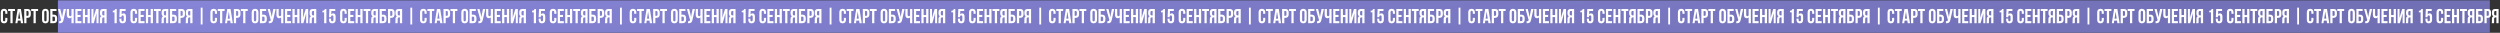 <?xml version="1.0" encoding="UTF-8"?> <svg xmlns="http://www.w3.org/2000/svg" width="6168" height="81" viewBox="0 0 6168 81" fill="none"><rect x="0" y="0" width="6168" height="81" fill="#333333" stroke="none"/><rect x="142.91" y="0.825" width="6000" height="80" fill="url(#paint0_linear_75_26977)"></rect><path d="M13.011 44.118H18.211V48.768C18.211 54.368 15.411 57.568 10.011 57.568C4.611 57.568 1.811 54.368 1.811 48.768V30.568C1.811 24.968 4.611 21.768 10.011 21.768C15.411 21.768 18.211 24.968 18.211 30.568V33.968H13.011V30.218C13.011 27.718 11.911 26.768 10.161 26.768C8.411 26.768 7.311 27.718 7.311 30.218V49.118C7.311 51.618 8.411 52.518 10.161 52.518C11.911 52.518 13.011 51.618 13.011 49.118V44.118ZM19.948 27.168V22.168H36.948V27.168H31.198V57.168H25.698V27.168H19.948ZM51.57 22.168L57.17 57.168H51.62L50.67 50.818H43.92L42.97 57.168H37.92L43.52 22.168H51.57ZM47.27 28.368L44.62 46.068H49.92L47.27 28.368ZM67.831 22.168C73.331 22.168 76.031 25.218 76.031 30.818V35.368C76.031 40.968 73.331 44.018 67.831 44.018H65.231V57.168H59.731V22.168H67.831ZM67.831 27.168H65.231V39.018H67.831C69.581 39.018 70.531 38.218 70.531 35.718V30.468C70.531 27.968 69.581 27.168 67.831 27.168ZM76.979 27.168V22.168H93.979V27.168H88.229V57.168H82.729V27.168H76.979ZM109.215 30.218V49.118C109.215 51.618 110.315 52.568 112.065 52.568C113.815 52.568 114.915 51.618 114.915 49.118V30.218C114.915 27.718 113.815 26.768 112.065 26.768C110.315 26.768 109.215 27.718 109.215 30.218ZM103.715 48.768V30.568C103.715 24.968 106.665 21.768 112.065 21.768C117.465 21.768 120.415 24.968 120.415 30.568V48.768C120.415 54.368 117.465 57.568 112.065 57.568C106.665 57.568 103.715 54.368 103.715 48.768ZM132.739 57.168H124.039V22.168H139.439V27.168H129.539V36.118H132.739C138.239 36.118 141.039 39.168 141.039 44.768V48.518C141.039 54.118 138.239 57.168 132.739 57.168ZM129.539 52.168H132.739C134.489 52.168 135.539 51.368 135.539 48.868V44.418C135.539 41.918 134.489 41.118 132.739 41.118H129.539V52.168ZM162.841 22.168L156.941 48.268C155.641 54.568 153.491 57.718 145.841 57.218V52.318C148.641 52.518 150.241 52.018 150.691 49.468L150.741 49.168L143.141 22.168H148.591L151.591 34.118L153.291 42.318L154.591 34.168L157.091 22.168H162.841ZM176.351 22.168H181.851V57.168H176.351V43.068C175.151 44.368 173.151 45.018 171.651 45.018C167.151 45.018 164.801 41.768 164.801 36.968V22.168H170.301V36.518C170.301 38.868 171.751 39.968 173.501 39.968C175.251 39.968 176.351 38.718 176.351 36.368V22.168ZM191.403 27.168V36.918H198.953V41.918H191.403V52.168H200.903V57.168H185.903V22.168H200.903V27.168H191.403ZM209.812 42.168V57.168H204.312V22.168H209.812V37.168H216.062V22.168H221.662V57.168H216.062V42.168H209.812ZM235.899 41.118L231.299 57.168H225.649V22.168H230.549V44.318L232.549 36.618L237.049 22.168H243.099V57.168H238.149V32.518L235.899 41.118ZM251.587 57.168H245.987C246.537 55.868 246.587 54.618 246.587 52.918V47.518C246.587 43.868 247.487 41.218 250.237 40.068C247.787 38.918 246.637 36.568 246.637 32.968V30.218C246.637 24.818 249.087 22.168 254.787 22.168H263.087V57.168H257.587V42.918H255.687C253.187 42.918 252.087 44.118 252.087 47.368V52.868C252.087 55.718 251.887 56.268 251.587 57.168ZM257.587 27.168H254.937C252.987 27.168 252.137 28.268 252.137 30.768V34.218C252.137 37.018 253.387 37.918 255.437 37.918H257.587V27.168ZM278.268 30.468V26.568C282.518 26.568 283.468 24.518 284.318 22.168H288.018V57.168H282.518V30.468H278.268ZM294.442 45.868H299.642V49.118C299.642 51.618 300.742 52.518 302.492 52.518C304.242 52.518 305.342 51.618 305.342 49.118V41.418C305.342 38.918 304.242 37.968 302.492 37.968C300.742 37.968 299.642 38.918 299.642 41.418V42.468H294.442L295.442 22.168H309.942V27.168H300.392L299.942 35.518C300.942 33.868 302.542 32.968 304.742 32.968C308.792 32.968 310.842 35.818 310.842 40.968V48.768C310.842 54.368 308.042 57.568 302.642 57.568C297.242 57.568 294.442 54.368 294.442 48.768V45.868ZM333.03 44.118H338.23V48.768C338.23 54.368 335.43 57.568 330.03 57.568C324.63 57.568 321.83 54.368 321.83 48.768V30.568C321.83 24.968 324.63 21.768 330.03 21.768C335.43 21.768 338.23 24.968 338.23 30.568V33.968H333.03V30.218C333.03 27.718 331.93 26.768 330.18 26.768C328.43 26.768 327.33 27.718 327.33 30.218V49.118C327.33 51.618 328.43 52.518 330.18 52.518C331.93 52.518 333.03 51.618 333.03 49.118V44.118ZM347.067 27.168V36.918H354.617V41.918H347.067V52.168H356.567V57.168H341.567V22.168H356.567V27.168H347.067ZM365.476 42.168V57.168H359.976V22.168H365.476V37.168H371.726V22.168H377.326V57.168H371.726V42.168H365.476ZM379.713 27.168V22.168H396.713V27.168H390.963V57.168H385.463V27.168H379.713ZM403.736 57.168H398.136C398.686 55.868 398.736 54.618 398.736 52.918V47.518C398.736 43.868 399.636 41.218 402.386 40.068C399.936 38.918 398.786 36.568 398.786 32.968V30.218C398.786 24.818 401.236 22.168 406.936 22.168H415.236V57.168H409.736V42.918H407.836C405.336 42.918 404.236 44.118 404.236 47.368V52.868C404.236 55.718 404.036 56.268 403.736 57.168ZM409.736 27.168H407.086C405.136 27.168 404.286 28.268 404.286 30.768V34.218C404.286 37.018 405.536 37.918 407.586 37.918H409.736V27.168ZM428.003 57.168H419.303V22.168H434.703V27.168H424.803V36.118H428.003C433.503 36.118 436.303 39.168 436.303 44.768V48.518C436.303 54.118 433.503 57.168 428.003 57.168ZM424.803 52.168H428.003C429.753 52.168 430.803 51.368 430.803 48.868V44.418C430.803 41.918 429.753 41.118 428.003 41.118H424.803V52.168ZM448.105 22.168C453.605 22.168 456.305 25.218 456.305 30.818V35.368C456.305 40.968 453.605 44.018 448.105 44.018H445.505V57.168H440.005V22.168H448.105ZM448.105 27.168H445.505V39.018H448.105C449.855 39.018 450.805 38.218 450.805 35.718V30.468C450.805 27.968 449.855 27.168 448.105 27.168ZM463.453 57.168H457.853C458.403 55.868 458.453 54.618 458.453 52.918V47.518C458.453 43.868 459.353 41.218 462.103 40.068C459.653 38.918 458.503 36.568 458.503 32.968V30.218C458.503 24.818 460.953 22.168 466.653 22.168H474.953V57.168H469.453V42.918H467.553C465.053 42.918 463.953 44.118 463.953 47.368V52.868C463.953 55.718 463.753 56.268 463.453 57.168ZM469.453 27.168H466.803C464.853 27.168 464.003 28.268 464.003 30.768V34.218C464.003 37.018 465.253 37.918 467.303 37.918H469.453V27.168ZM495.233 60.418V18.918H499.733V60.418H495.233ZM530.247 44.118H535.447V48.768C535.447 54.368 532.647 57.568 527.247 57.568C521.847 57.568 519.047 54.368 519.047 48.768V30.568C519.047 24.968 521.847 21.768 527.247 21.768C532.647 21.768 535.447 24.968 535.447 30.568V33.968H530.247V30.218C530.247 27.718 529.147 26.768 527.397 26.768C525.647 26.768 524.547 27.718 524.547 30.218V49.118C524.547 51.618 525.647 52.518 527.397 52.518C529.147 52.518 530.247 51.618 530.247 49.118V44.118ZM537.184 27.168V22.168H554.184V27.168H548.434V57.168H542.934V27.168H537.184ZM568.806 22.168L574.406 57.168H568.856L567.906 50.818H561.156L560.206 57.168H555.156L560.756 22.168H568.806ZM564.506 28.368L561.856 46.068H567.156L564.506 28.368ZM585.068 22.168C590.568 22.168 593.268 25.218 593.268 30.818V35.368C593.268 40.968 590.568 44.018 585.068 44.018H582.468V57.168H576.968V22.168H585.068ZM585.068 27.168H582.468V39.018H585.068C586.818 39.018 587.768 38.218 587.768 35.718V30.468C587.768 27.968 586.818 27.168 585.068 27.168ZM594.215 27.168V22.168H611.215V27.168H605.465V57.168H599.965V27.168H594.215ZM626.451 30.218V49.118C626.451 51.618 627.551 52.568 629.301 52.568C631.051 52.568 632.151 51.618 632.151 49.118V30.218C632.151 27.718 631.051 26.768 629.301 26.768C627.551 26.768 626.451 27.718 626.451 30.218ZM620.951 48.768V30.568C620.951 24.968 623.901 21.768 629.301 21.768C634.701 21.768 637.651 24.968 637.651 30.568V48.768C637.651 54.368 634.701 57.568 629.301 57.568C623.901 57.568 620.951 54.368 620.951 48.768ZM649.976 57.168H641.276V22.168H656.676V27.168H646.776V36.118H649.976C655.476 36.118 658.276 39.168 658.276 44.768V48.518C658.276 54.118 655.476 57.168 649.976 57.168ZM646.776 52.168H649.976C651.726 52.168 652.776 51.368 652.776 48.868V44.418C652.776 41.918 651.726 41.118 649.976 41.118H646.776V52.168ZM680.078 22.168L674.178 48.268C672.878 54.568 670.728 57.718 663.078 57.218V52.318C665.878 52.518 667.478 52.018 667.928 49.468L667.978 49.168L660.378 22.168H665.828L668.828 34.118L670.528 42.318L671.828 34.168L674.328 22.168H680.078ZM693.588 22.168H699.088V57.168H693.588V43.068C692.388 44.368 690.388 45.018 688.888 45.018C684.388 45.018 682.038 41.768 682.038 36.968V22.168H687.538V36.518C687.538 38.868 688.988 39.968 690.738 39.968C692.488 39.968 693.588 38.718 693.588 36.368V22.168ZM708.64 27.168V36.918H716.19V41.918H708.64V52.168H718.14V57.168H703.14V22.168H718.14V27.168H708.64ZM727.048 42.168V57.168H721.548V22.168H727.048V37.168H733.298V22.168H738.898V57.168H733.298V42.168H727.048ZM753.136 41.118L748.536 57.168H742.886V22.168H747.786V44.318L749.786 36.618L754.286 22.168H760.336V57.168H755.386V32.518L753.136 41.118ZM768.824 57.168H763.224C763.774 55.868 763.824 54.618 763.824 52.918V47.518C763.824 43.868 764.724 41.218 767.474 40.068C765.024 38.918 763.874 36.568 763.874 32.968V30.218C763.874 24.818 766.324 22.168 772.024 22.168H780.324V57.168H774.824V42.918H772.924C770.424 42.918 769.324 44.118 769.324 47.368V52.868C769.324 55.718 769.124 56.268 768.824 57.168ZM774.824 27.168H772.174C770.224 27.168 769.374 28.268 769.374 30.768V34.218C769.374 37.018 770.624 37.918 772.674 37.918H774.824V27.168ZM795.504 30.468V26.568C799.754 26.568 800.704 24.518 801.554 22.168H805.254V57.168H799.754V30.468H795.504ZM811.679 45.868H816.879V49.118C816.879 51.618 817.979 52.518 819.729 52.518C821.479 52.518 822.579 51.618 822.579 49.118V41.418C822.579 38.918 821.479 37.968 819.729 37.968C817.979 37.968 816.879 38.918 816.879 41.418V42.468H811.679L812.679 22.168H827.179V27.168H817.629L817.179 35.518C818.179 33.868 819.779 32.968 821.979 32.968C826.029 32.968 828.079 35.818 828.079 40.968V48.768C828.079 54.368 825.279 57.568 819.879 57.568C814.479 57.568 811.679 54.368 811.679 48.768V45.868ZM850.267 44.118H855.467V48.768C855.467 54.368 852.667 57.568 847.267 57.568C841.867 57.568 839.067 54.368 839.067 48.768V30.568C839.067 24.968 841.867 21.768 847.267 21.768C852.667 21.768 855.467 24.968 855.467 30.568V33.968H850.267V30.218C850.267 27.718 849.167 26.768 847.417 26.768C845.667 26.768 844.567 27.718 844.567 30.218V49.118C844.567 51.618 845.667 52.518 847.417 52.518C849.167 52.518 850.267 51.618 850.267 49.118V44.118ZM864.304 27.168V36.918H871.854V41.918H864.304V52.168H873.804V57.168H858.804V22.168H873.804V27.168H864.304ZM882.712 42.168V57.168H877.212V22.168H882.712V37.168H888.962V22.168H894.562V57.168H888.962V42.168H882.712ZM896.95 27.168V22.168H913.95V27.168H908.2V57.168H902.7V27.168H896.95ZM920.972 57.168H915.372C915.922 55.868 915.972 54.618 915.972 52.918V47.518C915.972 43.868 916.872 41.218 919.622 40.068C917.172 38.918 916.022 36.568 916.022 32.968V30.218C916.022 24.818 918.472 22.168 924.172 22.168H932.472V57.168H926.972V42.918H925.072C922.572 42.918 921.472 44.118 921.472 47.368V52.868C921.472 55.718 921.272 56.268 920.972 57.168ZM926.972 27.168H924.322C922.372 27.168 921.522 28.268 921.522 30.768V34.218C921.522 37.018 922.772 37.918 924.822 37.918H926.972V27.168ZM945.239 57.168H936.539V22.168H951.939V27.168H942.039V36.118H945.239C950.739 36.118 953.539 39.168 953.539 44.768V48.518C953.539 54.118 950.739 57.168 945.239 57.168ZM942.039 52.168H945.239C946.989 52.168 948.039 51.368 948.039 48.868V44.418C948.039 41.918 946.989 41.118 945.239 41.118H942.039V52.168ZM965.341 22.168C970.841 22.168 973.541 25.218 973.541 30.818V35.368C973.541 40.968 970.841 44.018 965.341 44.018H962.741V57.168H957.241V22.168H965.341ZM965.341 27.168H962.741V39.018H965.341C967.091 39.018 968.041 38.218 968.041 35.718V30.468C968.041 27.968 967.091 27.168 965.341 27.168ZM980.689 57.168H975.089C975.639 55.868 975.689 54.618 975.689 52.918V47.518C975.689 43.868 976.589 41.218 979.339 40.068C976.889 38.918 975.739 36.568 975.739 32.968V30.218C975.739 24.818 978.189 22.168 983.889 22.168H992.189V57.168H986.689V42.918H984.789C982.289 42.918 981.189 44.118 981.189 47.368V52.868C981.189 55.718 980.989 56.268 980.689 57.168ZM986.689 27.168H984.039C982.089 27.168 981.239 28.268 981.239 30.768V34.218C981.239 37.018 982.489 37.918 984.539 37.918H986.689V27.168ZM1012.47 60.418V18.918H1016.97V60.418H1012.47ZM1047.48 44.118H1052.68V48.768C1052.68 54.368 1049.88 57.568 1044.48 57.568C1039.08 57.568 1036.28 54.368 1036.28 48.768V30.568C1036.28 24.968 1039.08 21.768 1044.48 21.768C1049.88 21.768 1052.68 24.968 1052.68 30.568V33.968H1047.48V30.218C1047.48 27.718 1046.38 26.768 1044.63 26.768C1042.88 26.768 1041.78 27.718 1041.78 30.218V49.118C1041.78 51.618 1042.88 52.518 1044.63 52.518C1046.38 52.518 1047.48 51.618 1047.48 49.118V44.118ZM1054.42 27.168V22.168H1071.42V27.168H1065.67V57.168H1060.17V27.168H1054.42ZM1086.04 22.168L1091.64 57.168H1086.09L1085.14 50.818H1078.39L1077.44 57.168H1072.39L1077.99 22.168H1086.04ZM1081.74 28.368L1079.09 46.068H1084.39L1081.74 28.368ZM1102.3 22.168C1107.8 22.168 1110.5 25.218 1110.5 30.818V35.368C1110.5 40.968 1107.8 44.018 1102.3 44.018H1099.7V57.168H1094.2V22.168H1102.3ZM1102.3 27.168H1099.7V39.018H1102.3C1104.05 39.018 1105 38.218 1105 35.718V30.468C1105 27.968 1104.05 27.168 1102.3 27.168ZM1111.45 27.168V22.168H1128.45V27.168H1122.7V57.168H1117.2V27.168H1111.45ZM1143.69 30.218V49.118C1143.69 51.618 1144.79 52.568 1146.54 52.568C1148.29 52.568 1149.39 51.618 1149.39 49.118V30.218C1149.39 27.718 1148.29 26.768 1146.54 26.768C1144.79 26.768 1143.69 27.718 1143.69 30.218ZM1138.19 48.768V30.568C1138.19 24.968 1141.14 21.768 1146.54 21.768C1151.94 21.768 1154.89 24.968 1154.89 30.568V48.768C1154.89 54.368 1151.94 57.568 1146.54 57.568C1141.14 57.568 1138.19 54.368 1138.19 48.768ZM1167.21 57.168H1158.51V22.168H1173.91V27.168H1164.01V36.118H1167.21C1172.71 36.118 1175.51 39.168 1175.51 44.768V48.518C1175.51 54.118 1172.71 57.168 1167.21 57.168ZM1164.01 52.168H1167.21C1168.96 52.168 1170.01 51.368 1170.01 48.868V44.418C1170.01 41.918 1168.96 41.118 1167.21 41.118H1164.01V52.168ZM1197.31 22.168L1191.41 48.268C1190.11 54.568 1187.96 57.718 1180.31 57.218V52.318C1183.11 52.518 1184.71 52.018 1185.16 49.468L1185.21 49.168L1177.61 22.168H1183.06L1186.06 34.118L1187.76 42.318L1189.06 34.168L1191.56 22.168H1197.31ZM1210.82 22.168H1216.32V57.168H1210.82V43.068C1209.62 44.368 1207.62 45.018 1206.12 45.018C1201.62 45.018 1199.27 41.768 1199.27 36.968V22.168H1204.77V36.518C1204.77 38.868 1206.22 39.968 1207.97 39.968C1209.72 39.968 1210.82 38.718 1210.82 36.368V22.168ZM1225.88 27.168V36.918H1233.43V41.918H1225.88V52.168H1235.38V57.168H1220.38V22.168H1235.38V27.168H1225.88ZM1244.28 42.168V57.168H1238.78V22.168H1244.28V37.168H1250.53V22.168H1256.13V57.168H1250.53V42.168H1244.28ZM1270.37 41.118L1265.77 57.168H1260.12V22.168H1265.02V44.318L1267.02 36.618L1271.52 22.168H1277.57V57.168H1272.62V32.518L1270.37 41.118ZM1286.06 57.168H1280.46C1281.01 55.868 1281.06 54.618 1281.06 52.918V47.518C1281.06 43.868 1281.96 41.218 1284.71 40.068C1282.26 38.918 1281.11 36.568 1281.11 32.968V30.218C1281.11 24.818 1283.56 22.168 1289.26 22.168H1297.56V57.168H1292.06V42.918H1290.16C1287.66 42.918 1286.56 44.118 1286.56 47.368V52.868C1286.56 55.718 1286.36 56.268 1286.06 57.168ZM1292.06 27.168H1289.41C1287.46 27.168 1286.61 28.268 1286.61 30.768V34.218C1286.61 37.018 1287.86 37.918 1289.91 37.918H1292.06V27.168ZM1312.74 30.468V26.568C1316.99 26.568 1317.94 24.518 1318.79 22.168H1322.49V57.168H1316.99V30.468H1312.74ZM1328.92 45.868H1334.12V49.118C1334.12 51.618 1335.22 52.518 1336.97 52.518C1338.72 52.518 1339.82 51.618 1339.82 49.118V41.418C1339.82 38.918 1338.72 37.968 1336.97 37.968C1335.22 37.968 1334.12 38.918 1334.12 41.418V42.468H1328.92L1329.92 22.168H1344.42V27.168H1334.87L1334.42 35.518C1335.42 33.868 1337.02 32.968 1339.22 32.968C1343.27 32.968 1345.32 35.818 1345.32 40.968V48.768C1345.32 54.368 1342.52 57.568 1337.12 57.568C1331.72 57.568 1328.92 54.368 1328.92 48.768V45.868ZM1367.5 44.118H1372.7V48.768C1372.7 54.368 1369.9 57.568 1364.5 57.568C1359.1 57.568 1356.3 54.368 1356.3 48.768V30.568C1356.3 24.968 1359.1 21.768 1364.5 21.768C1369.9 21.768 1372.7 24.968 1372.7 30.568V33.968H1367.5V30.218C1367.5 27.718 1366.4 26.768 1364.65 26.768C1362.9 26.768 1361.8 27.718 1361.8 30.218V49.118C1361.8 51.618 1362.9 52.518 1364.65 52.518C1366.4 52.518 1367.5 51.618 1367.5 49.118V44.118ZM1381.54 27.168V36.918H1389.09V41.918H1381.54V52.168H1391.04V57.168H1376.04V22.168H1391.04V27.168H1381.54ZM1399.95 42.168V57.168H1394.45V22.168H1399.95V37.168H1406.2V22.168H1411.8V57.168H1406.2V42.168H1399.95ZM1414.19 27.168V22.168H1431.19V27.168H1425.44V57.168H1419.94V27.168H1414.19ZM1438.21 57.168H1432.61C1433.16 55.868 1433.21 54.618 1433.21 52.918V47.518C1433.21 43.868 1434.11 41.218 1436.86 40.068C1434.41 38.918 1433.26 36.568 1433.26 32.968V30.218C1433.26 24.818 1435.71 22.168 1441.41 22.168H1449.71V57.168H1444.21V42.918H1442.31C1439.81 42.918 1438.71 44.118 1438.71 47.368V52.868C1438.71 55.718 1438.51 56.268 1438.21 57.168ZM1444.21 27.168H1441.56C1439.61 27.168 1438.76 28.268 1438.76 30.768V34.218C1438.76 37.018 1440.01 37.918 1442.06 37.918H1444.21V27.168ZM1462.48 57.168H1453.78V22.168H1469.18V27.168H1459.28V36.118H1462.48C1467.98 36.118 1470.78 39.168 1470.78 44.768V48.518C1470.78 54.118 1467.98 57.168 1462.48 57.168ZM1459.28 52.168H1462.48C1464.23 52.168 1465.28 51.368 1465.28 48.868V44.418C1465.28 41.918 1464.23 41.118 1462.48 41.118H1459.28V52.168ZM1482.58 22.168C1488.08 22.168 1490.78 25.218 1490.78 30.818V35.368C1490.78 40.968 1488.08 44.018 1482.58 44.018H1479.98V57.168H1474.48V22.168H1482.58ZM1482.58 27.168H1479.98V39.018H1482.58C1484.33 39.018 1485.28 38.218 1485.28 35.718V30.468C1485.28 27.968 1484.33 27.168 1482.58 27.168ZM1497.93 57.168H1492.33C1492.88 55.868 1492.93 54.618 1492.93 52.918V47.518C1492.93 43.868 1493.83 41.218 1496.58 40.068C1494.13 38.918 1492.98 36.568 1492.98 32.968V30.218C1492.98 24.818 1495.43 22.168 1501.13 22.168H1509.43V57.168H1503.93V42.918H1502.03C1499.53 42.918 1498.43 44.118 1498.43 47.368V52.868C1498.43 55.718 1498.23 56.268 1497.93 57.168ZM1503.93 27.168H1501.28C1499.33 27.168 1498.48 28.268 1498.48 30.768V34.218C1498.48 37.018 1499.73 37.918 1501.78 37.918H1503.93V27.168ZM1529.71 60.418V18.918H1534.21V60.418H1529.71ZM1564.72 44.118H1569.92V48.768C1569.92 54.368 1567.12 57.568 1561.72 57.568C1556.32 57.568 1553.52 54.368 1553.52 48.768V30.568C1553.52 24.968 1556.32 21.768 1561.72 21.768C1567.12 21.768 1569.92 24.968 1569.92 30.568V33.968H1564.72V30.218C1564.72 27.718 1563.62 26.768 1561.87 26.768C1560.12 26.768 1559.02 27.718 1559.02 30.218V49.118C1559.02 51.618 1560.12 52.518 1561.87 52.518C1563.62 52.518 1564.72 51.618 1564.72 49.118V44.118ZM1571.66 27.168V22.168H1588.66V27.168H1582.91V57.168H1577.41V27.168H1571.66ZM1603.28 22.168L1608.88 57.168H1603.33L1602.38 50.818H1595.63L1594.68 57.168H1589.63L1595.23 22.168H1603.28ZM1598.98 28.368L1596.33 46.068H1601.63L1598.98 28.368ZM1619.54 22.168C1625.04 22.168 1627.74 25.218 1627.74 30.818V35.368C1627.74 40.968 1625.04 44.018 1619.54 44.018H1616.94V57.168H1611.44V22.168H1619.54ZM1619.54 27.168H1616.94V39.018H1619.54C1621.29 39.018 1622.24 38.218 1622.24 35.718V30.468C1622.24 27.968 1621.29 27.168 1619.54 27.168ZM1628.69 27.168V22.168H1645.69V27.168H1639.94V57.168H1634.44V27.168H1628.69ZM1660.92 30.218V49.118C1660.92 51.618 1662.02 52.568 1663.77 52.568C1665.52 52.568 1666.62 51.618 1666.62 49.118V30.218C1666.62 27.718 1665.52 26.768 1663.77 26.768C1662.02 26.768 1660.92 27.718 1660.92 30.218ZM1655.42 48.768V30.568C1655.42 24.968 1658.37 21.768 1663.77 21.768C1669.17 21.768 1672.12 24.968 1672.12 30.568V48.768C1672.12 54.368 1669.17 57.568 1663.77 57.568C1658.37 57.568 1655.42 54.368 1655.42 48.768ZM1684.45 57.168H1675.75V22.168H1691.15V27.168H1681.25V36.118H1684.45C1689.95 36.118 1692.75 39.168 1692.75 44.768V48.518C1692.75 54.118 1689.95 57.168 1684.45 57.168ZM1681.25 52.168H1684.45C1686.2 52.168 1687.25 51.368 1687.25 48.868V44.418C1687.25 41.918 1686.2 41.118 1684.45 41.118H1681.25V52.168ZM1714.55 22.168L1708.65 48.268C1707.35 54.568 1705.2 57.718 1697.55 57.218V52.318C1700.35 52.518 1701.95 52.018 1702.4 49.468L1702.45 49.168L1694.85 22.168H1700.3L1703.3 34.118L1705 42.318L1706.3 34.168L1708.8 22.168H1714.55ZM1728.06 22.168H1733.56V57.168H1728.06V43.068C1726.86 44.368 1724.86 45.018 1723.36 45.018C1718.86 45.018 1716.51 41.768 1716.51 36.968V22.168H1722.01V36.518C1722.01 38.868 1723.46 39.968 1725.21 39.968C1726.96 39.968 1728.06 38.718 1728.06 36.368V22.168ZM1743.11 27.168V36.918H1750.66V41.918H1743.11V52.168H1752.61V57.168H1737.61V22.168H1752.61V27.168H1743.11ZM1761.52 42.168V57.168H1756.02V22.168H1761.52V37.168H1767.77V22.168H1773.37V57.168H1767.77V42.168H1761.52ZM1787.61 41.118L1783.01 57.168H1777.36V22.168H1782.26V44.318L1784.26 36.618L1788.76 22.168H1794.81V57.168H1789.86V32.518L1787.61 41.118ZM1803.3 57.168H1797.7C1798.25 55.868 1798.3 54.618 1798.3 52.918V47.518C1798.3 43.868 1799.2 41.218 1801.95 40.068C1799.5 38.918 1798.35 36.568 1798.35 32.968V30.218C1798.35 24.818 1800.8 22.168 1806.5 22.168H1814.8V57.168H1809.3V42.918H1807.4C1804.9 42.918 1803.8 44.118 1803.8 47.368V52.868C1803.8 55.718 1803.6 56.268 1803.3 57.168ZM1809.3 27.168H1806.65C1804.7 27.168 1803.85 28.268 1803.85 30.768V34.218C1803.85 37.018 1805.1 37.918 1807.15 37.918H1809.3V27.168ZM1829.98 30.468V26.568C1834.23 26.568 1835.18 24.518 1836.03 22.168H1839.73V57.168H1834.23V30.468H1829.98ZM1846.15 45.868H1851.35V49.118C1851.35 51.618 1852.45 52.518 1854.2 52.518C1855.95 52.518 1857.05 51.618 1857.05 49.118V41.418C1857.05 38.918 1855.95 37.968 1854.2 37.968C1852.45 37.968 1851.35 38.918 1851.35 41.418V42.468H1846.15L1847.15 22.168H1861.65V27.168H1852.1L1851.65 35.518C1852.65 33.868 1854.25 32.968 1856.45 32.968C1860.5 32.968 1862.55 35.818 1862.55 40.968V48.768C1862.55 54.368 1859.75 57.568 1854.35 57.568C1848.95 57.568 1846.15 54.368 1846.15 48.768V45.868ZM1884.74 44.118H1889.94V48.768C1889.94 54.368 1887.14 57.568 1881.74 57.568C1876.34 57.568 1873.54 54.368 1873.54 48.768V30.568C1873.54 24.968 1876.34 21.768 1881.74 21.768C1887.14 21.768 1889.94 24.968 1889.94 30.568V33.968H1884.74V30.218C1884.74 27.718 1883.64 26.768 1881.89 26.768C1880.14 26.768 1879.04 27.718 1879.04 30.218V49.118C1879.04 51.618 1880.14 52.518 1881.89 52.518C1883.64 52.518 1884.74 51.618 1884.74 49.118V44.118ZM1898.78 27.168V36.918H1906.33V41.918H1898.78V52.168H1908.28V57.168H1893.28V22.168H1908.28V27.168H1898.78ZM1917.18 42.168V57.168H1911.68V22.168H1917.18V37.168H1923.43V22.168H1929.03V57.168H1923.43V42.168H1917.18ZM1931.42 27.168V22.168H1948.42V27.168H1942.67V57.168H1937.17V27.168H1931.42ZM1955.44 57.168H1949.84C1950.39 55.868 1950.44 54.618 1950.44 52.918V47.518C1950.44 43.868 1951.34 41.218 1954.09 40.068C1951.64 38.918 1950.49 36.568 1950.49 32.968V30.218C1950.49 24.818 1952.94 22.168 1958.64 22.168H1966.94V57.168H1961.44V42.918H1959.54C1957.04 42.918 1955.94 44.118 1955.94 47.368V52.868C1955.94 55.718 1955.74 56.268 1955.44 57.168ZM1961.44 27.168H1958.79C1956.84 27.168 1955.99 28.268 1955.99 30.768V34.218C1955.99 37.018 1957.24 37.918 1959.29 37.918H1961.44V27.168ZM1979.71 57.168H1971.01V22.168H1986.41V27.168H1976.51V36.118H1979.71C1985.21 36.118 1988.01 39.168 1988.01 44.768V48.518C1988.01 54.118 1985.21 57.168 1979.71 57.168ZM1976.51 52.168H1979.71C1981.46 52.168 1982.51 51.368 1982.51 48.868V44.418C1982.51 41.918 1981.46 41.118 1979.71 41.118H1976.51V52.168ZM1999.81 22.168C2005.31 22.168 2008.01 25.218 2008.01 30.818V35.368C2008.01 40.968 2005.31 44.018 1999.81 44.018H1997.21V57.168H1991.71V22.168H1999.81ZM1999.81 27.168H1997.21V39.018H1999.81C2001.56 39.018 2002.51 38.218 2002.51 35.718V30.468C2002.51 27.968 2001.56 27.168 1999.81 27.168ZM2015.16 57.168H2009.56C2010.11 55.868 2010.16 54.618 2010.16 52.918V47.518C2010.16 43.868 2011.06 41.218 2013.81 40.068C2011.36 38.918 2010.21 36.568 2010.21 32.968V30.218C2010.21 24.818 2012.66 22.168 2018.36 22.168H2026.66V57.168H2021.16V42.918H2019.26C2016.76 42.918 2015.66 44.118 2015.66 47.368V52.868C2015.66 55.718 2015.46 56.268 2015.16 57.168ZM2021.16 27.168H2018.51C2016.56 27.168 2015.71 28.268 2015.71 30.768V34.218C2015.71 37.018 2016.96 37.918 2019.01 37.918H2021.16V27.168ZM2046.94 60.418V18.918H2051.44V60.418H2046.94ZM2081.96 44.118H2087.16V48.768C2087.16 54.368 2084.36 57.568 2078.96 57.568C2073.56 57.568 2070.76 54.368 2070.76 48.768V30.568C2070.76 24.968 2073.56 21.768 2078.96 21.768C2084.36 21.768 2087.16 24.968 2087.16 30.568V33.968H2081.96V30.218C2081.96 27.718 2080.86 26.768 2079.11 26.768C2077.36 26.768 2076.26 27.718 2076.26 30.218V49.118C2076.26 51.618 2077.36 52.518 2079.11 52.518C2080.86 52.518 2081.96 51.618 2081.96 49.118V44.118ZM2088.89 27.168V22.168H2105.89V27.168H2100.14V57.168H2094.64V27.168H2088.89ZM2120.52 22.168L2126.12 57.168H2120.57L2119.62 50.818H2112.87L2111.92 57.168H2106.87L2112.47 22.168H2120.52ZM2116.22 28.368L2113.57 46.068H2118.87L2116.22 28.368ZM2136.78 22.168C2142.28 22.168 2144.98 25.218 2144.98 30.818V35.368C2144.98 40.968 2142.28 44.018 2136.78 44.018H2134.18V57.168H2128.68V22.168H2136.78ZM2136.78 27.168H2134.18V39.018H2136.78C2138.53 39.018 2139.48 38.218 2139.48 35.718V30.468C2139.48 27.968 2138.53 27.168 2136.78 27.168ZM2145.92 27.168V22.168H2162.92V27.168H2157.17V57.168H2151.67V27.168H2145.92ZM2178.16 30.218V49.118C2178.16 51.618 2179.26 52.568 2181.01 52.568C2182.76 52.568 2183.86 51.618 2183.86 49.118V30.218C2183.86 27.718 2182.76 26.768 2181.01 26.768C2179.26 26.768 2178.16 27.718 2178.16 30.218ZM2172.66 48.768V30.568C2172.66 24.968 2175.61 21.768 2181.01 21.768C2186.41 21.768 2189.36 24.968 2189.36 30.568V48.768C2189.36 54.368 2186.41 57.568 2181.01 57.568C2175.61 57.568 2172.66 54.368 2172.66 48.768ZM2201.68 57.168H2192.98V22.168H2208.38V27.168H2198.48V36.118H2201.68C2207.18 36.118 2209.98 39.168 2209.98 44.768V48.518C2209.98 54.118 2207.18 57.168 2201.68 57.168ZM2198.48 52.168H2201.68C2203.43 52.168 2204.48 51.368 2204.48 48.868V44.418C2204.48 41.918 2203.43 41.118 2201.68 41.118H2198.48V52.168ZM2231.79 22.168L2225.89 48.268C2224.59 54.568 2222.44 57.718 2214.79 57.218V52.318C2217.59 52.518 2219.19 52.018 2219.64 49.468L2219.69 49.168L2212.09 22.168H2217.54L2220.54 34.118L2222.24 42.318L2223.54 34.168L2226.04 22.168H2231.79ZM2245.3 22.168H2250.8V57.168H2245.3V43.068C2244.1 44.368 2242.1 45.018 2240.6 45.018C2236.1 45.018 2233.75 41.768 2233.75 36.968V22.168H2239.25V36.518C2239.25 38.868 2240.7 39.968 2242.45 39.968C2244.2 39.968 2245.3 38.718 2245.3 36.368V22.168ZM2260.35 27.168V36.918H2267.9V41.918H2260.35V52.168H2269.85V57.168H2254.85V22.168H2269.85V27.168H2260.35ZM2278.76 42.168V57.168H2273.26V22.168H2278.76V37.168H2285.01V22.168H2290.61V57.168H2285.01V42.168H2278.76ZM2304.84 41.118L2300.24 57.168H2294.59V22.168H2299.49V44.318L2301.49 36.618L2305.99 22.168H2312.04V57.168H2307.09V32.518L2304.84 41.118ZM2320.53 57.168H2314.93C2315.48 55.868 2315.53 54.618 2315.53 52.918V47.518C2315.53 43.868 2316.43 41.218 2319.18 40.068C2316.73 38.918 2315.58 36.568 2315.58 32.968V30.218C2315.58 24.818 2318.03 22.168 2323.73 22.168H2332.03V57.168H2326.53V42.918H2324.63C2322.13 42.918 2321.03 44.118 2321.03 47.368V52.868C2321.03 55.718 2320.83 56.268 2320.53 57.168ZM2326.53 27.168H2323.88C2321.93 27.168 2321.08 28.268 2321.08 30.768V34.218C2321.08 37.018 2322.33 37.918 2324.38 37.918H2326.53V27.168ZM2347.21 30.468V26.568C2351.46 26.568 2352.41 24.518 2353.26 22.168H2356.96V57.168H2351.46V30.468H2347.21ZM2363.39 45.868H2368.59V49.118C2368.59 51.618 2369.69 52.518 2371.44 52.518C2373.19 52.518 2374.29 51.618 2374.29 49.118V41.418C2374.29 38.918 2373.19 37.968 2371.44 37.968C2369.69 37.968 2368.59 38.918 2368.59 41.418V42.468H2363.39L2364.39 22.168H2378.89V27.168H2369.34L2368.89 35.518C2369.89 33.868 2371.49 32.968 2373.69 32.968C2377.74 32.968 2379.79 35.818 2379.79 40.968V48.768C2379.79 54.368 2376.99 57.568 2371.59 57.568C2366.19 57.568 2363.39 54.368 2363.39 48.768V45.868ZM2401.98 44.118H2407.18V48.768C2407.18 54.368 2404.38 57.568 2398.98 57.568C2393.58 57.568 2390.78 54.368 2390.78 48.768V30.568C2390.78 24.968 2393.58 21.768 2398.98 21.768C2404.38 21.768 2407.18 24.968 2407.18 30.568V33.968H2401.98V30.218C2401.98 27.718 2400.88 26.768 2399.13 26.768C2397.38 26.768 2396.28 27.718 2396.28 30.218V49.118C2396.28 51.618 2397.38 52.518 2399.13 52.518C2400.88 52.518 2401.98 51.618 2401.98 49.118V44.118ZM2416.01 27.168V36.918H2423.56V41.918H2416.01V52.168H2425.51V57.168H2410.51V22.168H2425.51V27.168H2416.01ZM2434.42 42.168V57.168H2428.92V22.168H2434.42V37.168H2440.67V22.168H2446.27V57.168H2440.67V42.168H2434.42ZM2448.66 27.168V22.168H2465.66V27.168H2459.91V57.168H2454.41V27.168H2448.66ZM2472.68 57.168H2467.08C2467.63 55.868 2467.68 54.618 2467.68 52.918V47.518C2467.68 43.868 2468.58 41.218 2471.33 40.068C2468.88 38.918 2467.73 36.568 2467.73 32.968V30.218C2467.73 24.818 2470.18 22.168 2475.88 22.168H2484.18V57.168H2478.68V42.918H2476.78C2474.28 42.918 2473.18 44.118 2473.18 47.368V52.868C2473.18 55.718 2472.98 56.268 2472.68 57.168ZM2478.68 27.168H2476.03C2474.08 27.168 2473.23 28.268 2473.23 30.768V34.218C2473.23 37.018 2474.48 37.918 2476.53 37.918H2478.68V27.168ZM2496.95 57.168H2488.25V22.168H2503.65V27.168H2493.75V36.118H2496.95C2502.45 36.118 2505.25 39.168 2505.25 44.768V48.518C2505.25 54.118 2502.45 57.168 2496.95 57.168ZM2493.75 52.168H2496.95C2498.7 52.168 2499.75 51.368 2499.75 48.868V44.418C2499.75 41.918 2498.7 41.118 2496.95 41.118H2493.75V52.168ZM2517.05 22.168C2522.55 22.168 2525.25 25.218 2525.25 30.818V35.368C2525.25 40.968 2522.55 44.018 2517.05 44.018H2514.45V57.168H2508.95V22.168H2517.05ZM2517.05 27.168H2514.45V39.018H2517.05C2518.8 39.018 2519.75 38.218 2519.75 35.718V30.468C2519.75 27.968 2518.8 27.168 2517.05 27.168ZM2532.4 57.168H2526.8C2527.35 55.868 2527.4 54.618 2527.4 52.918V47.518C2527.4 43.868 2528.3 41.218 2531.05 40.068C2528.6 38.918 2527.45 36.568 2527.45 32.968V30.218C2527.45 24.818 2529.9 22.168 2535.6 22.168H2543.9V57.168H2538.4V42.918H2536.5C2534 42.918 2532.9 44.118 2532.9 47.368V52.868C2532.9 55.718 2532.7 56.268 2532.4 57.168ZM2538.4 27.168H2535.75C2533.8 27.168 2532.95 28.268 2532.95 30.768V34.218C2532.95 37.018 2534.2 37.918 2536.25 37.918H2538.4V27.168ZM2564.18 60.418V18.918H2568.68V60.418H2564.18ZM2599.19 44.118H2604.39V48.768C2604.39 54.368 2601.59 57.568 2596.19 57.568C2590.79 57.568 2587.99 54.368 2587.99 48.768V30.568C2587.99 24.968 2590.79 21.768 2596.19 21.768C2601.59 21.768 2604.39 24.968 2604.39 30.568V33.968H2599.19V30.218C2599.19 27.718 2598.09 26.768 2596.34 26.768C2594.59 26.768 2593.49 27.718 2593.49 30.218V49.118C2593.49 51.618 2594.59 52.518 2596.34 52.518C2598.09 52.518 2599.19 51.618 2599.19 49.118V44.118ZM2606.13 27.168V22.168H2623.13V27.168H2617.38V57.168H2611.88V27.168H2606.13ZM2637.75 22.168L2643.35 57.168H2637.8L2636.85 50.818H2630.1L2629.15 57.168H2624.1L2629.7 22.168H2637.75ZM2633.45 28.368L2630.8 46.068H2636.1L2633.45 28.368ZM2654.01 22.168C2659.51 22.168 2662.21 25.218 2662.21 30.818V35.368C2662.21 40.968 2659.51 44.018 2654.01 44.018H2651.41V57.168H2645.91V22.168H2654.01ZM2654.01 27.168H2651.41V39.018H2654.01C2655.76 39.018 2656.71 38.218 2656.71 35.718V30.468C2656.71 27.968 2655.76 27.168 2654.01 27.168ZM2663.16 27.168V22.168H2680.16V27.168H2674.41V57.168H2668.91V27.168H2663.16ZM2695.4 30.218V49.118C2695.4 51.618 2696.5 52.568 2698.25 52.568C2700 52.568 2701.1 51.618 2701.1 49.118V30.218C2701.1 27.718 2700 26.768 2698.25 26.768C2696.5 26.768 2695.4 27.718 2695.4 30.218ZM2689.9 48.768V30.568C2689.9 24.968 2692.85 21.768 2698.25 21.768C2703.65 21.768 2706.6 24.968 2706.6 30.568V48.768C2706.6 54.368 2703.65 57.568 2698.25 57.568C2692.85 57.568 2689.9 54.368 2689.9 48.768ZM2718.92 57.168H2710.22V22.168H2725.62V27.168H2715.72V36.118H2718.92C2724.42 36.118 2727.22 39.168 2727.22 44.768V48.518C2727.22 54.118 2724.42 57.168 2718.92 57.168ZM2715.72 52.168H2718.92C2720.67 52.168 2721.72 51.368 2721.72 48.868V44.418C2721.72 41.918 2720.67 41.118 2718.92 41.118H2715.72V52.168ZM2749.02 22.168L2743.12 48.268C2741.82 54.568 2739.67 57.718 2732.02 57.218V52.318C2734.82 52.518 2736.42 52.018 2736.87 49.468L2736.92 49.168L2729.32 22.168H2734.77L2737.77 34.118L2739.47 42.318L2740.77 34.168L2743.27 22.168H2749.02ZM2762.53 22.168H2768.03V57.168H2762.53V43.068C2761.33 44.368 2759.33 45.018 2757.83 45.018C2753.33 45.018 2750.98 41.768 2750.98 36.968V22.168H2756.48V36.518C2756.48 38.868 2757.93 39.968 2759.68 39.968C2761.43 39.968 2762.53 38.718 2762.53 36.368V22.168ZM2777.58 27.168V36.918H2785.13V41.918H2777.58V52.168H2787.08V57.168H2772.08V22.168H2787.08V27.168H2777.58ZM2795.99 42.168V57.168H2790.49V22.168H2795.99V37.168H2802.24V22.168H2807.84V57.168H2802.24V42.168H2795.99ZM2822.08 41.118L2817.48 57.168H2811.83V22.168H2816.73V44.318L2818.73 36.618L2823.23 22.168H2829.28V57.168H2824.33V32.518L2822.08 41.118ZM2837.77 57.168H2832.17C2832.72 55.868 2832.77 54.618 2832.77 52.918V47.518C2832.77 43.868 2833.67 41.218 2836.42 40.068C2833.97 38.918 2832.82 36.568 2832.82 32.968V30.218C2832.82 24.818 2835.27 22.168 2840.97 22.168H2849.27V57.168H2843.77V42.918H2841.87C2839.37 42.918 2838.27 44.118 2838.27 47.368V52.868C2838.27 55.718 2838.07 56.268 2837.77 57.168ZM2843.77 27.168H2841.12C2839.17 27.168 2838.32 28.268 2838.32 30.768V34.218C2838.32 37.018 2839.57 37.918 2841.62 37.918H2843.77V27.168ZM2864.45 30.468V26.568C2868.7 26.568 2869.65 24.518 2870.5 22.168H2874.2V57.168H2868.7V30.468H2864.45ZM2880.62 45.868H2885.82V49.118C2885.82 51.618 2886.92 52.518 2888.67 52.518C2890.42 52.518 2891.52 51.618 2891.52 49.118V41.418C2891.52 38.918 2890.42 37.968 2888.67 37.968C2886.92 37.968 2885.82 38.918 2885.82 41.418V42.468H2880.62L2881.62 22.168H2896.12V27.168H2886.57L2886.12 35.518C2887.12 33.868 2888.72 32.968 2890.92 32.968C2894.97 32.968 2897.02 35.818 2897.02 40.968V48.768C2897.02 54.368 2894.22 57.568 2888.82 57.568C2883.42 57.568 2880.62 54.368 2880.62 48.768V45.868ZM2919.21 44.118H2924.41V48.768C2924.41 54.368 2921.61 57.568 2916.21 57.568C2910.81 57.568 2908.01 54.368 2908.01 48.768V30.568C2908.01 24.968 2910.81 21.768 2916.21 21.768C2921.61 21.768 2924.41 24.968 2924.41 30.568V33.968H2919.21V30.218C2919.21 27.718 2918.11 26.768 2916.36 26.768C2914.61 26.768 2913.51 27.718 2913.51 30.218V49.118C2913.51 51.618 2914.61 52.518 2916.36 52.518C2918.11 52.518 2919.21 51.618 2919.21 49.118V44.118ZM2933.25 27.168V36.918H2940.8V41.918H2933.25V52.168H2942.75V57.168H2927.75V22.168H2942.75V27.168H2933.25ZM2951.66 42.168V57.168H2946.16V22.168H2951.66V37.168H2957.91V22.168H2963.51V57.168H2957.91V42.168H2951.66ZM2965.9 27.168V22.168H2982.9V27.168H2977.15V57.168H2971.65V27.168H2965.9ZM2989.92 57.168H2984.32C2984.87 55.868 2984.92 54.618 2984.92 52.918V47.518C2984.92 43.868 2985.82 41.218 2988.57 40.068C2986.12 38.918 2984.97 36.568 2984.97 32.968V30.218C2984.97 24.818 2987.42 22.168 2993.12 22.168H3001.42V57.168H2995.92V42.918H2994.02C2991.52 42.918 2990.42 44.118 2990.42 47.368V52.868C2990.42 55.718 2990.22 56.268 2989.92 57.168ZM2995.92 27.168H2993.27C2991.32 27.168 2990.47 28.268 2990.47 30.768V34.218C2990.47 37.018 2991.72 37.918 2993.77 37.918H2995.92V27.168ZM3014.18 57.168H3005.48V22.168H3020.88V27.168H3010.98V36.118H3014.18C3019.68 36.118 3022.48 39.168 3022.48 44.768V48.518C3022.48 54.118 3019.68 57.168 3014.18 57.168ZM3010.98 52.168H3014.18C3015.93 52.168 3016.98 51.368 3016.98 48.868V44.418C3016.98 41.918 3015.93 41.118 3014.18 41.118H3010.98V52.168ZM3034.29 22.168C3039.79 22.168 3042.49 25.218 3042.49 30.818V35.368C3042.49 40.968 3039.79 44.018 3034.29 44.018H3031.69V57.168H3026.19V22.168H3034.29ZM3034.29 27.168H3031.69V39.018H3034.29C3036.04 39.018 3036.99 38.218 3036.99 35.718V30.468C3036.99 27.968 3036.04 27.168 3034.29 27.168ZM3049.63 57.168H3044.03C3044.58 55.868 3044.63 54.618 3044.63 52.918V47.518C3044.63 43.868 3045.53 41.218 3048.28 40.068C3045.83 38.918 3044.68 36.568 3044.68 32.968V30.218C3044.68 24.818 3047.13 22.168 3052.83 22.168H3061.13V57.168H3055.63V42.918H3053.73C3051.23 42.918 3050.13 44.118 3050.13 47.368V52.868C3050.13 55.718 3049.93 56.268 3049.63 57.168ZM3055.63 27.168H3052.98C3051.03 27.168 3050.18 28.268 3050.18 30.768V34.218C3050.18 37.018 3051.43 37.918 3053.48 37.918H3055.63V27.168ZM3081.42 60.418V18.918H3085.92V60.418H3081.42ZM3116.43 44.118H3121.63V48.768C3121.63 54.368 3118.83 57.568 3113.43 57.568C3108.03 57.568 3105.23 54.368 3105.23 48.768V30.568C3105.23 24.968 3108.03 21.768 3113.43 21.768C3118.83 21.768 3121.63 24.968 3121.63 30.568V33.968H3116.43V30.218C3116.43 27.718 3115.33 26.768 3113.58 26.768C3111.83 26.768 3110.73 27.718 3110.73 30.218V49.118C3110.73 51.618 3111.83 52.518 3113.58 52.518C3115.33 52.518 3116.43 51.618 3116.43 49.118V44.118ZM3123.37 27.168V22.168H3140.37V27.168H3134.62V57.168H3129.12V27.168H3123.37ZM3154.99 22.168L3160.59 57.168H3155.04L3154.09 50.818H3147.34L3146.39 57.168H3141.34L3146.94 22.168H3154.99ZM3150.69 28.368L3148.04 46.068H3153.34L3150.69 28.368ZM3171.25 22.168C3176.75 22.168 3179.45 25.218 3179.45 30.818V35.368C3179.45 40.968 3176.75 44.018 3171.25 44.018H3168.65V57.168H3163.15V22.168H3171.25ZM3171.25 27.168H3168.65V39.018H3171.25C3173 39.018 3173.95 38.218 3173.95 35.718V30.468C3173.95 27.968 3173 27.168 3171.25 27.168ZM3180.4 27.168V22.168H3197.4V27.168H3191.65V57.168H3186.15V27.168H3180.4ZM3212.63 30.218V49.118C3212.63 51.618 3213.73 52.568 3215.48 52.568C3217.23 52.568 3218.33 51.618 3218.33 49.118V30.218C3218.33 27.718 3217.23 26.768 3215.48 26.768C3213.73 26.768 3212.63 27.718 3212.63 30.218ZM3207.13 48.768V30.568C3207.13 24.968 3210.08 21.768 3215.48 21.768C3220.88 21.768 3223.83 24.968 3223.83 30.568V48.768C3223.83 54.368 3220.88 57.568 3215.48 57.568C3210.08 57.568 3207.13 54.368 3207.13 48.768ZM3236.16 57.168H3227.46V22.168H3242.86V27.168H3232.96V36.118H3236.16C3241.66 36.118 3244.46 39.168 3244.46 44.768V48.518C3244.46 54.118 3241.66 57.168 3236.16 57.168ZM3232.96 52.168H3236.16C3237.91 52.168 3238.96 51.368 3238.96 48.868V44.418C3238.96 41.918 3237.91 41.118 3236.16 41.118H3232.96V52.168ZM3266.26 22.168L3260.36 48.268C3259.06 54.568 3256.91 57.718 3249.26 57.218V52.318C3252.06 52.518 3253.66 52.018 3254.11 49.468L3254.16 49.168L3246.56 22.168H3252.01L3255.01 34.118L3256.71 42.318L3258.01 34.168L3260.51 22.168H3266.26ZM3279.77 22.168H3285.27V57.168H3279.77V43.068C3278.57 44.368 3276.57 45.018 3275.07 45.018C3270.57 45.018 3268.22 41.768 3268.22 36.968V22.168H3273.72V36.518C3273.72 38.868 3275.17 39.968 3276.92 39.968C3278.67 39.968 3279.77 38.718 3279.77 36.368V22.168ZM3294.82 27.168V36.918H3302.37V41.918H3294.82V52.168H3304.32V57.168H3289.32V22.168H3304.32V27.168H3294.82ZM3313.23 42.168V57.168H3307.73V22.168H3313.23V37.168H3319.48V22.168H3325.08V57.168H3319.48V42.168H3313.23ZM3339.32 41.118L3334.72 57.168H3329.07V22.168H3333.97V44.318L3335.97 36.618L3340.47 22.168H3346.52V57.168H3341.57V32.518L3339.32 41.118ZM3355.01 57.168H3349.41C3349.96 55.868 3350.01 54.618 3350.01 52.918V47.518C3350.01 43.868 3350.91 41.218 3353.66 40.068C3351.21 38.918 3350.06 36.568 3350.06 32.968V30.218C3350.06 24.818 3352.51 22.168 3358.21 22.168H3366.51V57.168H3361.01V42.918H3359.11C3356.61 42.918 3355.51 44.118 3355.51 47.368V52.868C3355.51 55.718 3355.31 56.268 3355.01 57.168ZM3361.01 27.168H3358.36C3356.41 27.168 3355.56 28.268 3355.56 30.768V34.218C3355.56 37.018 3356.81 37.918 3358.86 37.918H3361.01V27.168ZM3381.69 30.468V26.568C3385.94 26.568 3386.89 24.518 3387.74 22.168H3391.44V57.168H3385.94V30.468H3381.69ZM3397.86 45.868H3403.06V49.118C3403.06 51.618 3404.16 52.518 3405.91 52.518C3407.66 52.518 3408.76 51.618 3408.76 49.118V41.418C3408.76 38.918 3407.66 37.968 3405.91 37.968C3404.16 37.968 3403.06 38.918 3403.06 41.418V42.468H3397.86L3398.86 22.168H3413.36V27.168H3403.81L3403.36 35.518C3404.36 33.868 3405.96 32.968 3408.16 32.968C3412.21 32.968 3414.26 35.818 3414.26 40.968V48.768C3414.26 54.368 3411.46 57.568 3406.06 57.568C3400.66 57.568 3397.86 54.368 3397.86 48.768V45.868ZM3436.45 44.118H3441.65V48.768C3441.65 54.368 3438.85 57.568 3433.45 57.568C3428.05 57.568 3425.25 54.368 3425.25 48.768V30.568C3425.25 24.968 3428.05 21.768 3433.45 21.768C3438.85 21.768 3441.65 24.968 3441.65 30.568V33.968H3436.45V30.218C3436.45 27.718 3435.35 26.768 3433.6 26.768C3431.85 26.768 3430.75 27.718 3430.75 30.218V49.118C3430.75 51.618 3431.85 52.518 3433.6 52.518C3435.35 52.518 3436.45 51.618 3436.45 49.118V44.118ZM3450.49 27.168V36.918H3458.04V41.918H3450.49V52.168H3459.99V57.168H3444.99V22.168H3459.99V27.168H3450.49ZM3468.89 42.168V57.168H3463.39V22.168H3468.89V37.168H3475.14V22.168H3480.74V57.168H3475.14V42.168H3468.89ZM3483.13 27.168V22.168H3500.13V27.168H3494.38V57.168H3488.88V27.168H3483.13ZM3507.15 57.168H3501.55C3502.1 55.868 3502.15 54.618 3502.15 52.918V47.518C3502.15 43.868 3503.05 41.218 3505.8 40.068C3503.35 38.918 3502.2 36.568 3502.2 32.968V30.218C3502.2 24.818 3504.65 22.168 3510.35 22.168H3518.65V57.168H3513.15V42.918H3511.25C3508.75 42.918 3507.65 44.118 3507.65 47.368V52.868C3507.65 55.718 3507.45 56.268 3507.15 57.168ZM3513.15 27.168H3510.5C3508.55 27.168 3507.7 28.268 3507.7 30.768V34.218C3507.7 37.018 3508.95 37.918 3511 37.918H3513.15V27.168ZM3531.42 57.168H3522.72V22.168H3538.12V27.168H3528.22V36.118H3531.42C3536.92 36.118 3539.72 39.168 3539.72 44.768V48.518C3539.72 54.118 3536.92 57.168 3531.42 57.168ZM3528.22 52.168H3531.42C3533.17 52.168 3534.22 51.368 3534.22 48.868V44.418C3534.22 41.918 3533.17 41.118 3531.42 41.118H3528.22V52.168ZM3551.52 22.168C3557.02 22.168 3559.72 25.218 3559.72 30.818V35.368C3559.72 40.968 3557.02 44.018 3551.52 44.018H3548.92V57.168H3543.42V22.168H3551.52ZM3551.52 27.168H3548.92V39.018H3551.52C3553.27 39.018 3554.22 38.218 3554.22 35.718V30.468C3554.22 27.968 3553.27 27.168 3551.52 27.168ZM3566.87 57.168H3561.27C3561.82 55.868 3561.87 54.618 3561.87 52.918V47.518C3561.87 43.868 3562.77 41.218 3565.52 40.068C3563.07 38.918 3561.92 36.568 3561.92 32.968V30.218C3561.92 24.818 3564.37 22.168 3570.07 22.168H3578.37V57.168H3572.87V42.918H3570.97C3568.47 42.918 3567.37 44.118 3567.37 47.368V52.868C3567.37 55.718 3567.17 56.268 3566.87 57.168ZM3572.87 27.168H3570.22C3568.27 27.168 3567.42 28.268 3567.42 30.768V34.218C3567.42 37.018 3568.67 37.918 3570.72 37.918H3572.87V27.168ZM3598.65 60.418V18.918H3603.15V60.418H3598.65ZM3633.67 44.118H3638.87V48.768C3638.87 54.368 3636.07 57.568 3630.67 57.568C3625.27 57.568 3622.47 54.368 3622.47 48.768V30.568C3622.47 24.968 3625.27 21.768 3630.67 21.768C3636.07 21.768 3638.87 24.968 3638.87 30.568V33.968H3633.67V30.218C3633.67 27.718 3632.57 26.768 3630.82 26.768C3629.07 26.768 3627.97 27.718 3627.97 30.218V49.118C3627.97 51.618 3629.07 52.518 3630.82 52.518C3632.57 52.518 3633.67 51.618 3633.67 49.118V44.118ZM3640.6 27.168V22.168H3657.6V27.168H3651.85V57.168H3646.35V27.168H3640.6ZM3672.22 22.168L3677.82 57.168H3672.27L3671.32 50.818H3664.57L3663.62 57.168H3658.57L3664.17 22.168H3672.22ZM3667.92 28.368L3665.27 46.068H3670.57L3667.92 28.368ZM3688.49 22.168C3693.99 22.168 3696.69 25.218 3696.69 30.818V35.368C3696.69 40.968 3693.99 44.018 3688.49 44.018H3685.89V57.168H3680.39V22.168H3688.49ZM3688.49 27.168H3685.89V39.018H3688.49C3690.24 39.018 3691.19 38.218 3691.19 35.718V30.468C3691.19 27.968 3690.24 27.168 3688.49 27.168ZM3697.63 27.168V22.168H3714.63V27.168H3708.88V57.168H3703.38V27.168H3697.63ZM3729.87 30.218V49.118C3729.87 51.618 3730.97 52.568 3732.72 52.568C3734.47 52.568 3735.57 51.618 3735.57 49.118V30.218C3735.57 27.718 3734.47 26.768 3732.72 26.768C3730.97 26.768 3729.87 27.718 3729.87 30.218ZM3724.37 48.768V30.568C3724.37 24.968 3727.32 21.768 3732.72 21.768C3738.12 21.768 3741.07 24.968 3741.07 30.568V48.768C3741.07 54.368 3738.12 57.568 3732.72 57.568C3727.32 57.568 3724.37 54.368 3724.37 48.768ZM3753.39 57.168H3744.69V22.168H3760.09V27.168H3750.19V36.118H3753.39C3758.89 36.118 3761.69 39.168 3761.69 44.768V48.518C3761.69 54.118 3758.89 57.168 3753.39 57.168ZM3750.19 52.168H3753.39C3755.14 52.168 3756.19 51.368 3756.19 48.868V44.418C3756.19 41.918 3755.14 41.118 3753.39 41.118H3750.19V52.168ZM3783.5 22.168L3777.6 48.268C3776.3 54.568 3774.15 57.718 3766.5 57.218V52.318C3769.3 52.518 3770.9 52.018 3771.35 49.468L3771.4 49.168L3763.8 22.168H3769.25L3772.25 34.118L3773.95 42.318L3775.25 34.168L3777.75 22.168H3783.5ZM3797.01 22.168H3802.51V57.168H3797.01V43.068C3795.81 44.368 3793.81 45.018 3792.31 45.018C3787.81 45.018 3785.46 41.768 3785.46 36.968V22.168H3790.96V36.518C3790.96 38.868 3792.41 39.968 3794.16 39.968C3795.91 39.968 3797.01 38.718 3797.01 36.368V22.168ZM3812.06 27.168V36.918H3819.61V41.918H3812.06V52.168H3821.56V57.168H3806.56V22.168H3821.56V27.168H3812.06ZM3830.47 42.168V57.168H3824.97V22.168H3830.47V37.168H3836.72V22.168H3842.32V57.168H3836.72V42.168H3830.47ZM3856.55 41.118L3851.95 57.168H3846.3V22.168H3851.2V44.318L3853.2 36.618L3857.7 22.168H3863.75V57.168H3858.8V32.518L3856.55 41.118ZM3872.24 57.168H3866.64C3867.19 55.868 3867.24 54.618 3867.24 52.918V47.518C3867.24 43.868 3868.14 41.218 3870.89 40.068C3868.44 38.918 3867.29 36.568 3867.29 32.968V30.218C3867.29 24.818 3869.74 22.168 3875.44 22.168H3883.74V57.168H3878.24V42.918H3876.34C3873.84 42.918 3872.74 44.118 3872.74 47.368V52.868C3872.74 55.718 3872.54 56.268 3872.24 57.168ZM3878.24 27.168H3875.59C3873.64 27.168 3872.79 28.268 3872.79 30.768V34.218C3872.79 37.018 3874.04 37.918 3876.09 37.918H3878.24V27.168ZM3898.92 30.468V26.568C3903.17 26.568 3904.12 24.518 3904.97 22.168H3908.67V57.168H3903.17V30.468H3898.92ZM3915.1 45.868H3920.3V49.118C3920.3 51.618 3921.4 52.518 3923.15 52.518C3924.9 52.518 3926 51.618 3926 49.118V41.418C3926 38.918 3924.9 37.968 3923.15 37.968C3921.4 37.968 3920.3 38.918 3920.3 41.418V42.468H3915.1L3916.1 22.168H3930.6V27.168H3921.05L3920.6 35.518C3921.6 33.868 3923.2 32.968 3925.4 32.968C3929.45 32.968 3931.5 35.818 3931.5 40.968V48.768C3931.5 54.368 3928.7 57.568 3923.3 57.568C3917.9 57.568 3915.1 54.368 3915.1 48.768V45.868ZM3953.68 44.118H3958.88V48.768C3958.88 54.368 3956.08 57.568 3950.68 57.568C3945.28 57.568 3942.48 54.368 3942.48 48.768V30.568C3942.48 24.968 3945.28 21.768 3950.68 21.768C3956.08 21.768 3958.88 24.968 3958.88 30.568V33.968H3953.68V30.218C3953.68 27.718 3952.58 26.768 3950.83 26.768C3949.08 26.768 3947.98 27.718 3947.98 30.218V49.118C3947.98 51.618 3949.08 52.518 3950.83 52.518C3952.58 52.518 3953.68 51.618 3953.68 49.118V44.118ZM3967.72 27.168V36.918H3975.27V41.918H3967.72V52.168H3977.22V57.168H3962.22V22.168H3977.22V27.168H3967.72ZM3986.13 42.168V57.168H3980.63V22.168H3986.13V37.168H3992.38V22.168H3997.98V57.168H3992.38V42.168H3986.13ZM4000.37 27.168V22.168H4017.37V27.168H4011.62V57.168H4006.12V27.168H4000.37ZM4024.39 57.168H4018.79C4019.34 55.868 4019.39 54.618 4019.39 52.918V47.518C4019.39 43.868 4020.29 41.218 4023.04 40.068C4020.59 38.918 4019.44 36.568 4019.44 32.968V30.218C4019.44 24.818 4021.89 22.168 4027.59 22.168H4035.89V57.168H4030.39V42.918H4028.49C4025.99 42.918 4024.89 44.118 4024.89 47.368V52.868C4024.89 55.718 4024.69 56.268 4024.39 57.168ZM4030.39 27.168H4027.74C4025.79 27.168 4024.94 28.268 4024.94 30.768V34.218C4024.94 37.018 4026.19 37.918 4028.24 37.918H4030.39V27.168ZM4048.66 57.168H4039.96V22.168H4055.36V27.168H4045.46V36.118H4048.66C4054.16 36.118 4056.96 39.168 4056.96 44.768V48.518C4056.96 54.118 4054.16 57.168 4048.66 57.168ZM4045.46 52.168H4048.66C4050.41 52.168 4051.46 51.368 4051.46 48.868V44.418C4051.46 41.918 4050.41 41.118 4048.66 41.118H4045.46V52.168ZM4068.76 22.168C4074.26 22.168 4076.96 25.218 4076.96 30.818V35.368C4076.96 40.968 4074.26 44.018 4068.76 44.018H4066.16V57.168H4060.66V22.168H4068.76ZM4068.76 27.168H4066.16V39.018H4068.76C4070.51 39.018 4071.46 38.218 4071.46 35.718V30.468C4071.46 27.968 4070.51 27.168 4068.76 27.168ZM4084.11 57.168H4078.51C4079.06 55.868 4079.11 54.618 4079.11 52.918V47.518C4079.11 43.868 4080.01 41.218 4082.76 40.068C4080.31 38.918 4079.16 36.568 4079.16 32.968V30.218C4079.16 24.818 4081.61 22.168 4087.31 22.168H4095.61V57.168H4090.11V42.918H4088.21C4085.71 42.918 4084.61 44.118 4084.61 47.368V52.868C4084.61 55.718 4084.41 56.268 4084.11 57.168ZM4090.11 27.168H4087.46C4085.51 27.168 4084.66 28.268 4084.66 30.768V34.218C4084.66 37.018 4085.91 37.918 4087.96 37.918H4090.11V27.168ZM4115.89 60.418V18.918H4120.39V60.418H4115.89ZM4150.9 44.118H4156.1V48.768C4156.1 54.368 4153.3 57.568 4147.9 57.568C4142.5 57.568 4139.7 54.368 4139.7 48.768V30.568C4139.7 24.968 4142.5 21.768 4147.9 21.768C4153.3 21.768 4156.1 24.968 4156.1 30.568V33.968H4150.9V30.218C4150.9 27.718 4149.8 26.768 4148.05 26.768C4146.3 26.768 4145.2 27.718 4145.2 30.218V49.118C4145.2 51.618 4146.3 52.518 4148.05 52.518C4149.8 52.518 4150.9 51.618 4150.9 49.118V44.118ZM4157.84 27.168V22.168H4174.84V27.168H4169.09V57.168H4163.59V27.168H4157.84ZM4189.46 22.168L4195.06 57.168H4189.51L4188.56 50.818H4181.81L4180.86 57.168H4175.81L4181.41 22.168H4189.46ZM4185.16 28.368L4182.51 46.068H4187.81L4185.16 28.368ZM4205.72 22.168C4211.22 22.168 4213.92 25.218 4213.92 30.818V35.368C4213.92 40.968 4211.22 44.018 4205.72 44.018H4203.12V57.168H4197.62V22.168H4205.72ZM4205.72 27.168H4203.12V39.018H4205.72C4207.47 39.018 4208.42 38.218 4208.42 35.718V30.468C4208.42 27.968 4207.47 27.168 4205.72 27.168ZM4214.87 27.168V22.168H4231.87V27.168H4226.12V57.168H4220.62V27.168H4214.87ZM4247.11 30.218V49.118C4247.11 51.618 4248.21 52.568 4249.96 52.568C4251.71 52.568 4252.81 51.618 4252.81 49.118V30.218C4252.81 27.718 4251.71 26.768 4249.96 26.768C4248.21 26.768 4247.11 27.718 4247.11 30.218ZM4241.61 48.768V30.568C4241.61 24.968 4244.56 21.768 4249.96 21.768C4255.36 21.768 4258.31 24.968 4258.31 30.568V48.768C4258.31 54.368 4255.36 57.568 4249.96 57.568C4244.56 57.568 4241.61 54.368 4241.61 48.768ZM4270.63 57.168H4261.93V22.168H4277.33V27.168H4267.43V36.118H4270.63C4276.13 36.118 4278.93 39.168 4278.93 44.768V48.518C4278.93 54.118 4276.13 57.168 4270.63 57.168ZM4267.43 52.168H4270.63C4272.38 52.168 4273.43 51.368 4273.43 48.868V44.418C4273.43 41.918 4272.38 41.118 4270.63 41.118H4267.43V52.168ZM4300.73 22.168L4294.83 48.268C4293.53 54.568 4291.38 57.718 4283.73 57.218V52.318C4286.53 52.518 4288.13 52.018 4288.58 49.468L4288.63 49.168L4281.03 22.168H4286.48L4289.48 34.118L4291.18 42.318L4292.48 34.168L4294.98 22.168H4300.73ZM4314.24 22.168H4319.74V57.168H4314.24V43.068C4313.04 44.368 4311.04 45.018 4309.54 45.018C4305.04 45.018 4302.69 41.768 4302.69 36.968V22.168H4308.19V36.518C4308.19 38.868 4309.64 39.968 4311.39 39.968C4313.14 39.968 4314.24 38.718 4314.24 36.368V22.168ZM4329.29 27.168V36.918H4336.84V41.918H4329.29V52.168H4338.79V57.168H4323.79V22.168H4338.79V27.168H4329.29ZM4347.7 42.168V57.168H4342.2V22.168H4347.7V37.168H4353.95V22.168H4359.55V57.168H4353.95V42.168H4347.7ZM4373.79 41.118L4369.19 57.168H4363.54V22.168H4368.44V44.318L4370.44 36.618L4374.94 22.168H4380.99V57.168H4376.04V32.518L4373.79 41.118ZM4389.48 57.168H4383.88C4384.43 55.868 4384.48 54.618 4384.48 52.918V47.518C4384.48 43.868 4385.38 41.218 4388.13 40.068C4385.68 38.918 4384.53 36.568 4384.53 32.968V30.218C4384.53 24.818 4386.98 22.168 4392.68 22.168H4400.98V57.168H4395.48V42.918H4393.58C4391.08 42.918 4389.98 44.118 4389.98 47.368V52.868C4389.98 55.718 4389.78 56.268 4389.48 57.168ZM4395.48 27.168H4392.83C4390.88 27.168 4390.03 28.268 4390.03 30.768V34.218C4390.03 37.018 4391.28 37.918 4393.33 37.918H4395.48V27.168ZM4416.16 30.468V26.568C4420.41 26.568 4421.36 24.518 4422.21 22.168H4425.91V57.168H4420.41V30.468H4416.16ZM4432.33 45.868H4437.53V49.118C4437.53 51.618 4438.63 52.518 4440.38 52.518C4442.13 52.518 4443.23 51.618 4443.23 49.118V41.418C4443.23 38.918 4442.13 37.968 4440.38 37.968C4438.63 37.968 4437.53 38.918 4437.53 41.418V42.468H4432.33L4433.33 22.168H4447.83V27.168H4438.28L4437.83 35.518C4438.83 33.868 4440.43 32.968 4442.63 32.968C4446.68 32.968 4448.73 35.818 4448.73 40.968V48.768C4448.73 54.368 4445.93 57.568 4440.53 57.568C4435.13 57.568 4432.33 54.368 4432.33 48.768V45.868ZM4470.92 44.118H4476.12V48.768C4476.12 54.368 4473.32 57.568 4467.92 57.568C4462.52 57.568 4459.72 54.368 4459.72 48.768V30.568C4459.72 24.968 4462.52 21.768 4467.92 21.768C4473.32 21.768 4476.12 24.968 4476.12 30.568V33.968H4470.92V30.218C4470.92 27.718 4469.82 26.768 4468.07 26.768C4466.32 26.768 4465.22 27.718 4465.22 30.218V49.118C4465.22 51.618 4466.32 52.518 4468.07 52.518C4469.82 52.518 4470.92 51.618 4470.92 49.118V44.118ZM4484.96 27.168V36.918H4492.51V41.918H4484.96V52.168H4494.46V57.168H4479.46V22.168H4494.46V27.168H4484.96ZM4503.37 42.168V57.168H4497.87V22.168H4503.37V37.168H4509.62V22.168H4515.22V57.168H4509.62V42.168H4503.37ZM4517.6 27.168V22.168H4534.6V27.168H4528.85V57.168H4523.35V27.168H4517.6ZM4541.63 57.168H4536.03C4536.58 55.868 4536.63 54.618 4536.63 52.918V47.518C4536.63 43.868 4537.53 41.218 4540.28 40.068C4537.83 38.918 4536.68 36.568 4536.68 32.968V30.218C4536.68 24.818 4539.13 22.168 4544.83 22.168H4553.13V57.168H4547.63V42.918H4545.73C4543.23 42.918 4542.13 44.118 4542.13 47.368V52.868C4542.13 55.718 4541.93 56.268 4541.63 57.168ZM4547.63 27.168H4544.98C4543.03 27.168 4542.18 28.268 4542.18 30.768V34.218C4542.18 37.018 4543.43 37.918 4545.48 37.918H4547.63V27.168ZM4565.89 57.168H4557.19V22.168H4572.59V27.168H4562.69V36.118H4565.89C4571.39 36.118 4574.19 39.168 4574.19 44.768V48.518C4574.19 54.118 4571.39 57.168 4565.89 57.168ZM4562.69 52.168H4565.89C4567.64 52.168 4568.69 51.368 4568.69 48.868V44.418C4568.69 41.918 4567.64 41.118 4565.89 41.118H4562.69V52.168ZM4586 22.168C4591.5 22.168 4594.2 25.218 4594.2 30.818V35.368C4594.2 40.968 4591.5 44.018 4586 44.018H4583.4V57.168H4577.9V22.168H4586ZM4586 27.168H4583.4V39.018H4586C4587.75 39.018 4588.7 38.218 4588.7 35.718V30.468C4588.7 27.968 4587.75 27.168 4586 27.168ZM4601.34 57.168H4595.74C4596.29 55.868 4596.34 54.618 4596.34 52.918V47.518C4596.34 43.868 4597.24 41.218 4599.99 40.068C4597.54 38.918 4596.39 36.568 4596.39 32.968V30.218C4596.39 24.818 4598.84 22.168 4604.54 22.168H4612.84V57.168H4607.34V42.918H4605.44C4602.94 42.918 4601.84 44.118 4601.84 47.368V52.868C4601.84 55.718 4601.64 56.268 4601.34 57.168ZM4607.34 27.168H4604.69C4602.74 27.168 4601.89 28.268 4601.89 30.768V34.218C4601.89 37.018 4603.14 37.918 4605.19 37.918H4607.34V27.168ZM4633.12 60.418V18.918H4637.62V60.418H4633.12ZM4668.14 44.118H4673.34V48.768C4673.34 54.368 4670.54 57.568 4665.14 57.568C4659.74 57.568 4656.94 54.368 4656.94 48.768V30.568C4656.94 24.968 4659.74 21.768 4665.14 21.768C4670.54 21.768 4673.34 24.968 4673.34 30.568V33.968H4668.14V30.218C4668.14 27.718 4667.04 26.768 4665.29 26.768C4663.54 26.768 4662.44 27.718 4662.44 30.218V49.118C4662.44 51.618 4663.54 52.518 4665.29 52.518C4667.04 52.518 4668.14 51.618 4668.14 49.118V44.118ZM4675.07 27.168V22.168H4692.07V27.168H4686.32V57.168H4680.82V27.168H4675.07ZM4706.7 22.168L4712.3 57.168H4706.75L4705.8 50.818H4699.05L4698.1 57.168H4693.05L4698.65 22.168H4706.7ZM4702.4 28.368L4699.75 46.068H4705.05L4702.4 28.368ZM4722.96 22.168C4728.46 22.168 4731.16 25.218 4731.16 30.818V35.368C4731.16 40.968 4728.46 44.018 4722.96 44.018H4720.36V57.168H4714.86V22.168H4722.96ZM4722.96 27.168H4720.36V39.018H4722.96C4724.71 39.018 4725.66 38.218 4725.66 35.718V30.468C4725.66 27.968 4724.71 27.168 4722.96 27.168ZM4732.11 27.168V22.168H4749.11V27.168H4743.36V57.168H4737.86V27.168H4732.11ZM4764.34 30.218V49.118C4764.34 51.618 4765.44 52.568 4767.19 52.568C4768.94 52.568 4770.04 51.618 4770.04 49.118V30.218C4770.04 27.718 4768.94 26.768 4767.19 26.768C4765.44 26.768 4764.34 27.718 4764.34 30.218ZM4758.84 48.768V30.568C4758.84 24.968 4761.79 21.768 4767.19 21.768C4772.59 21.768 4775.54 24.968 4775.54 30.568V48.768C4775.54 54.368 4772.59 57.568 4767.19 57.568C4761.79 57.568 4758.84 54.368 4758.84 48.768ZM4787.87 57.168H4779.17V22.168H4794.57V27.168H4784.67V36.118H4787.87C4793.37 36.118 4796.17 39.168 4796.17 44.768V48.518C4796.17 54.118 4793.37 57.168 4787.87 57.168ZM4784.67 52.168H4787.87C4789.62 52.168 4790.67 51.368 4790.67 48.868V44.418C4790.67 41.918 4789.62 41.118 4787.87 41.118H4784.67V52.168ZM4817.97 22.168L4812.07 48.268C4810.77 54.568 4808.62 57.718 4800.97 57.218V52.318C4803.77 52.518 4805.37 52.018 4805.82 49.468L4805.87 49.168L4798.27 22.168H4803.72L4806.72 34.118L4808.42 42.318L4809.72 34.168L4812.22 22.168H4817.97ZM4831.48 22.168H4836.98V57.168H4831.48V43.068C4830.28 44.368 4828.28 45.018 4826.78 45.018C4822.28 45.018 4819.93 41.768 4819.93 36.968V22.168H4825.43V36.518C4825.43 38.868 4826.88 39.968 4828.63 39.968C4830.38 39.968 4831.48 38.718 4831.48 36.368V22.168ZM4846.53 27.168V36.918H4854.08V41.918H4846.53V52.168H4856.03V57.168H4841.03V22.168H4856.03V27.168H4846.53ZM4864.94 42.168V57.168H4859.44V22.168H4864.94V37.168H4871.19V22.168H4876.79V57.168H4871.19V42.168H4864.94ZM4891.03 41.118L4886.43 57.168H4880.78V22.168H4885.68V44.318L4887.68 36.618L4892.18 22.168H4898.23V57.168H4893.28V32.518L4891.03 41.118ZM4906.71 57.168H4901.11C4901.66 55.868 4901.71 54.618 4901.71 52.918V47.518C4901.71 43.868 4902.61 41.218 4905.36 40.068C4902.91 38.918 4901.76 36.568 4901.76 32.968V30.218C4901.76 24.818 4904.21 22.168 4909.91 22.168H4918.21V57.168H4912.71V42.918H4910.81C4908.31 42.918 4907.21 44.118 4907.21 47.368V52.868C4907.21 55.718 4907.01 56.268 4906.71 57.168ZM4912.71 27.168H4910.06C4908.11 27.168 4907.26 28.268 4907.26 30.768V34.218C4907.26 37.018 4908.51 37.918 4910.56 37.918H4912.71V27.168ZM4933.4 30.468V26.568C4937.65 26.568 4938.6 24.518 4939.45 22.168H4943.15V57.168H4937.65V30.468H4933.4ZM4949.57 45.868H4954.77V49.118C4954.77 51.618 4955.87 52.518 4957.62 52.518C4959.37 52.518 4960.47 51.618 4960.47 49.118V41.418C4960.47 38.918 4959.37 37.968 4957.62 37.968C4955.87 37.968 4954.77 38.918 4954.77 41.418V42.468H4949.57L4950.57 22.168H4965.07V27.168H4955.52L4955.07 35.518C4956.07 33.868 4957.67 32.968 4959.87 32.968C4963.92 32.968 4965.97 35.818 4965.97 40.968V48.768C4965.97 54.368 4963.17 57.568 4957.77 57.568C4952.37 57.568 4949.57 54.368 4949.57 48.768V45.868ZM4988.16 44.118H4993.36V48.768C4993.36 54.368 4990.56 57.568 4985.16 57.568C4979.76 57.568 4976.96 54.368 4976.96 48.768V30.568C4976.96 24.968 4979.76 21.768 4985.16 21.768C4990.56 21.768 4993.36 24.968 4993.36 30.568V33.968H4988.16V30.218C4988.16 27.718 4987.06 26.768 4985.31 26.768C4983.56 26.768 4982.46 27.718 4982.46 30.218V49.118C4982.46 51.618 4983.56 52.518 4985.31 52.518C4987.06 52.518 4988.16 51.618 4988.16 49.118V44.118ZM5002.19 27.168V36.918H5009.74V41.918H5002.19V52.168H5011.69V57.168H4996.69V22.168H5011.69V27.168H5002.19ZM5020.6 42.168V57.168H5015.1V22.168H5020.6V37.168H5026.85V22.168H5032.45V57.168H5026.85V42.168H5020.6ZM5034.84 27.168V22.168H5051.84V27.168H5046.09V57.168H5040.59V27.168H5034.84ZM5058.86 57.168H5053.26C5053.81 55.868 5053.86 54.618 5053.86 52.918V47.518C5053.86 43.868 5054.76 41.218 5057.51 40.068C5055.06 38.918 5053.91 36.568 5053.91 32.968V30.218C5053.91 24.818 5056.36 22.168 5062.06 22.168H5070.36V57.168H5064.86V42.918H5062.96C5060.46 42.918 5059.36 44.118 5059.36 47.368V52.868C5059.36 55.718 5059.16 56.268 5058.86 57.168ZM5064.86 27.168H5062.21C5060.26 27.168 5059.41 28.268 5059.41 30.768V34.218C5059.41 37.018 5060.66 37.918 5062.71 37.918H5064.86V27.168ZM5083.13 57.168H5074.43V22.168H5089.83V27.168H5079.93V36.118H5083.13C5088.63 36.118 5091.43 39.168 5091.43 44.768V48.518C5091.43 54.118 5088.63 57.168 5083.13 57.168ZM5079.93 52.168H5083.13C5084.88 52.168 5085.93 51.368 5085.93 48.868V44.418C5085.93 41.918 5084.88 41.118 5083.13 41.118H5079.93V52.168ZM5103.23 22.168C5108.73 22.168 5111.43 25.218 5111.43 30.818V35.368C5111.43 40.968 5108.73 44.018 5103.23 44.018H5100.63V57.168H5095.13V22.168H5103.23ZM5103.23 27.168H5100.63V39.018H5103.23C5104.98 39.018 5105.93 38.218 5105.93 35.718V30.468C5105.93 27.968 5104.98 27.168 5103.23 27.168ZM5118.58 57.168H5112.98C5113.53 55.868 5113.58 54.618 5113.58 52.918V47.518C5113.58 43.868 5114.48 41.218 5117.23 40.068C5114.78 38.918 5113.63 36.568 5113.63 32.968V30.218C5113.63 24.818 5116.08 22.168 5121.78 22.168H5130.08V57.168H5124.58V42.918H5122.68C5120.18 42.918 5119.08 44.118 5119.08 47.368V52.868C5119.08 55.718 5118.88 56.268 5118.58 57.168ZM5124.58 27.168H5121.93C5119.98 27.168 5119.13 28.268 5119.13 30.768V34.218C5119.13 37.018 5120.38 37.918 5122.43 37.918H5124.58V27.168ZM5150.36 60.418V18.918H5154.86V60.418H5150.36ZM5185.37 44.118H5190.57V48.768C5190.57 54.368 5187.77 57.568 5182.37 57.568C5176.97 57.568 5174.17 54.368 5174.17 48.768V30.568C5174.17 24.968 5176.97 21.768 5182.37 21.768C5187.77 21.768 5190.57 24.968 5190.57 30.568V33.968H5185.37V30.218C5185.37 27.718 5184.27 26.768 5182.52 26.768C5180.77 26.768 5179.67 27.718 5179.67 30.218V49.118C5179.67 51.618 5180.77 52.518 5182.52 52.518C5184.27 52.518 5185.37 51.618 5185.37 49.118V44.118ZM5192.31 27.168V22.168H5209.31V27.168H5203.56V57.168H5198.06V27.168H5192.31ZM5223.93 22.168L5229.53 57.168H5223.98L5223.03 50.818H5216.28L5215.33 57.168H5210.28L5215.88 22.168H5223.93ZM5219.63 28.368L5216.98 46.068H5222.28L5219.63 28.368ZM5240.19 22.168C5245.69 22.168 5248.39 25.218 5248.39 30.818V35.368C5248.39 40.968 5245.69 44.018 5240.19 44.018H5237.59V57.168H5232.09V22.168H5240.19ZM5240.19 27.168H5237.59V39.018H5240.19C5241.94 39.018 5242.89 38.218 5242.89 35.718V30.468C5242.89 27.968 5241.94 27.168 5240.19 27.168ZM5249.34 27.168V22.168H5266.34V27.168H5260.59V57.168H5255.09V27.168H5249.34ZM5281.58 30.218V49.118C5281.58 51.618 5282.68 52.568 5284.43 52.568C5286.18 52.568 5287.28 51.618 5287.28 49.118V30.218C5287.28 27.718 5286.18 26.768 5284.43 26.768C5282.68 26.768 5281.58 27.718 5281.58 30.218ZM5276.08 48.768V30.568C5276.08 24.968 5279.03 21.768 5284.43 21.768C5289.83 21.768 5292.78 24.968 5292.78 30.568V48.768C5292.78 54.368 5289.83 57.568 5284.43 57.568C5279.03 57.568 5276.08 54.368 5276.08 48.768ZM5305.1 57.168H5296.4V22.168H5311.8V27.168H5301.9V36.118H5305.1C5310.6 36.118 5313.4 39.168 5313.4 44.768V48.518C5313.4 54.118 5310.6 57.168 5305.1 57.168ZM5301.9 52.168H5305.1C5306.85 52.168 5307.9 51.368 5307.9 48.868V44.418C5307.9 41.918 5306.85 41.118 5305.1 41.118H5301.9V52.168ZM5335.2 22.168L5329.3 48.268C5328 54.568 5325.85 57.718 5318.2 57.218V52.318C5321 52.518 5322.6 52.018 5323.05 49.468L5323.1 49.168L5315.5 22.168H5320.95L5323.95 34.118L5325.65 42.318L5326.95 34.168L5329.45 22.168H5335.2ZM5348.71 22.168H5354.21V57.168H5348.71V43.068C5347.51 44.368 5345.51 45.018 5344.01 45.018C5339.51 45.018 5337.16 41.768 5337.16 36.968V22.168H5342.66V36.518C5342.66 38.868 5344.11 39.968 5345.86 39.968C5347.61 39.968 5348.71 38.718 5348.71 36.368V22.168ZM5363.77 27.168V36.918H5371.32V41.918H5363.77V52.168H5373.27V57.168H5358.27V22.168H5373.27V27.168H5363.77ZM5382.17 42.168V57.168H5376.67V22.168H5382.17V37.168H5388.42V22.168H5394.02V57.168H5388.42V42.168H5382.17ZM5408.26 41.118L5403.66 57.168H5398.01V22.168H5402.91V44.318L5404.91 36.618L5409.41 22.168H5415.46V57.168H5410.51V32.518L5408.26 41.118ZM5423.95 57.168H5418.35C5418.9 55.868 5418.95 54.618 5418.95 52.918V47.518C5418.95 43.868 5419.85 41.218 5422.6 40.068C5420.15 38.918 5419 36.568 5419 32.968V30.218C5419 24.818 5421.45 22.168 5427.15 22.168H5435.45V57.168H5429.95V42.918H5428.05C5425.55 42.918 5424.45 44.118 5424.45 47.368V52.868C5424.45 55.718 5424.25 56.268 5423.95 57.168ZM5429.95 27.168H5427.3C5425.35 27.168 5424.5 28.268 5424.5 30.768V34.218C5424.5 37.018 5425.75 37.918 5427.8 37.918H5429.95V27.168ZM5450.63 30.468V26.568C5454.88 26.568 5455.83 24.518 5456.68 22.168H5460.38V57.168H5454.88V30.468H5450.63ZM5466.81 45.868H5472.01V49.118C5472.01 51.618 5473.11 52.518 5474.86 52.518C5476.61 52.518 5477.71 51.618 5477.71 49.118V41.418C5477.71 38.918 5476.61 37.968 5474.86 37.968C5473.11 37.968 5472.01 38.918 5472.01 41.418V42.468H5466.81L5467.81 22.168H5482.31V27.168H5472.76L5472.31 35.518C5473.31 33.868 5474.91 32.968 5477.11 32.968C5481.16 32.968 5483.21 35.818 5483.21 40.968V48.768C5483.21 54.368 5480.41 57.568 5475.01 57.568C5469.61 57.568 5466.81 54.368 5466.81 48.768V45.868ZM5505.39 44.118H5510.59V48.768C5510.59 54.368 5507.79 57.568 5502.39 57.568C5496.99 57.568 5494.19 54.368 5494.19 48.768V30.568C5494.19 24.968 5496.99 21.768 5502.39 21.768C5507.79 21.768 5510.59 24.968 5510.59 30.568V33.968H5505.39V30.218C5505.39 27.718 5504.29 26.768 5502.54 26.768C5500.79 26.768 5499.69 27.718 5499.69 30.218V49.118C5499.69 51.618 5500.79 52.518 5502.54 52.518C5504.29 52.518 5505.39 51.618 5505.39 49.118V44.118ZM5519.43 27.168V36.918H5526.98V41.918H5519.43V52.168H5528.93V57.168H5513.93V22.168H5528.93V27.168H5519.43ZM5537.84 42.168V57.168H5532.34V22.168H5537.84V37.168H5544.09V22.168H5549.69V57.168H5544.09V42.168H5537.84ZM5552.08 27.168V22.168H5569.08V27.168H5563.33V57.168H5557.83V27.168H5552.08ZM5576.1 57.168H5570.5C5571.05 55.868 5571.1 54.618 5571.1 52.918V47.518C5571.1 43.868 5572 41.218 5574.75 40.068C5572.3 38.918 5571.15 36.568 5571.15 32.968V30.218C5571.15 24.818 5573.6 22.168 5579.3 22.168H5587.6V57.168H5582.1V42.918H5580.2C5577.7 42.918 5576.6 44.118 5576.6 47.368V52.868C5576.6 55.718 5576.4 56.268 5576.1 57.168ZM5582.1 27.168H5579.45C5577.5 27.168 5576.65 28.268 5576.65 30.768V34.218C5576.65 37.018 5577.9 37.918 5579.95 37.918H5582.1V27.168ZM5600.37 57.168H5591.67V22.168H5607.07V27.168H5597.17V36.118H5600.37C5605.87 36.118 5608.67 39.168 5608.67 44.768V48.518C5608.67 54.118 5605.87 57.168 5600.37 57.168ZM5597.17 52.168H5600.37C5602.12 52.168 5603.17 51.368 5603.17 48.868V44.418C5603.17 41.918 5602.12 41.118 5600.37 41.118H5597.17V52.168ZM5620.47 22.168C5625.97 22.168 5628.67 25.218 5628.67 30.818V35.368C5628.67 40.968 5625.97 44.018 5620.47 44.018H5617.87V57.168H5612.37V22.168H5620.47ZM5620.47 27.168H5617.87V39.018H5620.47C5622.22 39.018 5623.17 38.218 5623.17 35.718V30.468C5623.17 27.968 5622.22 27.168 5620.47 27.168ZM5635.82 57.168H5630.22C5630.77 55.868 5630.82 54.618 5630.82 52.918V47.518C5630.82 43.868 5631.72 41.218 5634.47 40.068C5632.02 38.918 5630.87 36.568 5630.87 32.968V30.218C5630.87 24.818 5633.32 22.168 5639.02 22.168H5647.32V57.168H5641.82V42.918H5639.92C5637.42 42.918 5636.32 44.118 5636.32 47.368V52.868C5636.32 55.718 5636.12 56.268 5635.82 57.168ZM5641.82 27.168H5639.17C5637.22 27.168 5636.37 28.268 5636.37 30.768V34.218C5636.37 37.018 5637.62 37.918 5639.67 37.918H5641.82V27.168ZM5667.6 60.418V18.918H5672.1V60.418H5667.6ZM5702.61 44.118H5707.81V48.768C5707.81 54.368 5705.01 57.568 5699.61 57.568C5694.21 57.568 5691.41 54.368 5691.41 48.768V30.568C5691.41 24.968 5694.21 21.768 5699.61 21.768C5705.01 21.768 5707.81 24.968 5707.81 30.568V33.968H5702.61V30.218C5702.61 27.718 5701.51 26.768 5699.76 26.768C5698.01 26.768 5696.91 27.718 5696.91 30.218V49.118C5696.91 51.618 5698.01 52.518 5699.76 52.518C5701.51 52.518 5702.61 51.618 5702.61 49.118V44.118ZM5709.55 27.168V22.168H5726.55V27.168H5720.8V57.168H5715.3V27.168H5709.55ZM5741.17 22.168L5746.77 57.168H5741.22L5740.27 50.818H5733.52L5732.57 57.168H5727.52L5733.12 22.168H5741.17ZM5736.87 28.368L5734.22 46.068H5739.52L5736.87 28.368ZM5757.43 22.168C5762.93 22.168 5765.63 25.218 5765.63 30.818V35.368C5765.63 40.968 5762.93 44.018 5757.43 44.018H5754.83V57.168H5749.33V22.168H5757.43ZM5757.43 27.168H5754.83V39.018H5757.43C5759.18 39.018 5760.13 38.218 5760.13 35.718V30.468C5760.13 27.968 5759.18 27.168 5757.43 27.168ZM5766.58 27.168V22.168H5783.58V27.168H5777.83V57.168H5772.33V27.168H5766.58ZM5798.81 30.218V49.118C5798.81 51.618 5799.91 52.568 5801.66 52.568C5803.41 52.568 5804.51 51.618 5804.51 49.118V30.218C5804.51 27.718 5803.41 26.768 5801.66 26.768C5799.91 26.768 5798.81 27.718 5798.81 30.218ZM5793.31 48.768V30.568C5793.31 24.968 5796.26 21.768 5801.66 21.768C5807.06 21.768 5810.01 24.968 5810.01 30.568V48.768C5810.01 54.368 5807.06 57.568 5801.66 57.568C5796.26 57.568 5793.31 54.368 5793.31 48.768ZM5822.34 57.168H5813.64V22.168H5829.04V27.168H5819.14V36.118H5822.34C5827.84 36.118 5830.64 39.168 5830.64 44.768V48.518C5830.64 54.118 5827.84 57.168 5822.34 57.168ZM5819.14 52.168H5822.34C5824.09 52.168 5825.14 51.368 5825.14 48.868V44.418C5825.14 41.918 5824.09 41.118 5822.34 41.118H5819.14V52.168ZM5852.44 22.168L5846.54 48.268C5845.24 54.568 5843.09 57.718 5835.44 57.218V52.318C5838.24 52.518 5839.84 52.018 5840.29 49.468L5840.34 49.168L5832.74 22.168H5838.19L5841.19 34.118L5842.89 42.318L5844.19 34.168L5846.69 22.168H5852.44ZM5865.95 22.168H5871.45V57.168H5865.95V43.068C5864.75 44.368 5862.75 45.018 5861.25 45.018C5856.75 45.018 5854.4 41.768 5854.4 36.968V22.168H5859.9V36.518C5859.9 38.868 5861.35 39.968 5863.1 39.968C5864.85 39.968 5865.95 38.718 5865.95 36.368V22.168ZM5881 27.168V36.918H5888.55V41.918H5881V52.168H5890.5V57.168H5875.5V22.168H5890.5V27.168H5881ZM5899.41 42.168V57.168H5893.91V22.168H5899.41V37.168H5905.66V22.168H5911.26V57.168H5905.66V42.168H5899.41ZM5925.5 41.118L5920.9 57.168H5915.25V22.168H5920.15V44.318L5922.15 36.618L5926.65 22.168H5932.7V57.168H5927.75V32.518L5925.5 41.118ZM5941.19 57.168H5935.59C5936.14 55.868 5936.19 54.618 5936.19 52.918V47.518C5936.19 43.868 5937.09 41.218 5939.84 40.068C5937.39 38.918 5936.24 36.568 5936.24 32.968V30.218C5936.24 24.818 5938.69 22.168 5944.39 22.168H5952.69V57.168H5947.19V42.918H5945.29C5942.79 42.918 5941.69 44.118 5941.69 47.368V52.868C5941.69 55.718 5941.49 56.268 5941.19 57.168ZM5947.19 27.168H5944.54C5942.59 27.168 5941.74 28.268 5941.74 30.768V34.218C5941.74 37.018 5942.99 37.918 5945.04 37.918H5947.19V27.168ZM5967.87 30.468V26.568C5972.12 26.568 5973.07 24.518 5973.92 22.168H5977.62V57.168H5972.12V30.468H5967.87ZM5984.04 45.868H5989.24V49.118C5989.24 51.618 5990.34 52.518 5992.09 52.518C5993.84 52.518 5994.94 51.618 5994.94 49.118V41.418C5994.94 38.918 5993.84 37.968 5992.09 37.968C5990.34 37.968 5989.24 38.918 5989.24 41.418V42.468H5984.04L5985.04 22.168H5999.54V27.168H5989.99L5989.54 35.518C5990.54 33.868 5992.14 32.968 5994.34 32.968C5998.39 32.968 6000.44 35.818 6000.44 40.968V48.768C6000.44 54.368 5997.64 57.568 5992.24 57.568C5986.84 57.568 5984.04 54.368 5984.04 48.768V45.868ZM6022.63 44.118H6027.83V48.768C6027.83 54.368 6025.03 57.568 6019.63 57.568C6014.23 57.568 6011.43 54.368 6011.43 48.768V30.568C6011.43 24.968 6014.23 21.768 6019.63 21.768C6025.03 21.768 6027.83 24.968 6027.83 30.568V33.968H6022.63V30.218C6022.63 27.718 6021.53 26.768 6019.78 26.768C6018.03 26.768 6016.93 27.718 6016.93 30.218V49.118C6016.93 51.618 6018.03 52.518 6019.78 52.518C6021.53 52.518 6022.63 51.618 6022.63 49.118V44.118ZM6036.67 27.168V36.918H6044.22V41.918H6036.67V52.168H6046.17V57.168H6031.17V22.168H6046.17V27.168H6036.67ZM6055.08 42.168V57.168H6049.58V22.168H6055.08V37.168H6061.33V22.168H6066.93V57.168H6061.33V42.168H6055.08ZM6069.31 27.168V22.168H6086.31V27.168H6080.56V57.168H6075.06V27.168H6069.31ZM6093.34 57.168H6087.74C6088.29 55.868 6088.34 54.618 6088.34 52.918V47.518C6088.34 43.868 6089.24 41.218 6091.99 40.068C6089.54 38.918 6088.39 36.568 6088.39 32.968V30.218C6088.39 24.818 6090.84 22.168 6096.54 22.168H6104.84V57.168H6099.34V42.918H6097.44C6094.94 42.918 6093.84 44.118 6093.84 47.368V52.868C6093.84 55.718 6093.64 56.268 6093.34 57.168ZM6099.34 27.168H6096.69C6094.74 27.168 6093.89 28.268 6093.89 30.768V34.218C6093.89 37.018 6095.14 37.918 6097.19 37.918H6099.34V27.168ZM6117.6 57.168H6108.9V22.168H6124.3V27.168H6114.4V36.118H6117.6C6123.1 36.118 6125.9 39.168 6125.9 44.768V48.518C6125.9 54.118 6123.1 57.168 6117.6 57.168ZM6114.4 52.168H6117.6C6119.35 52.168 6120.4 51.368 6120.4 48.868V44.418C6120.4 41.918 6119.35 41.118 6117.6 41.118H6114.4V52.168ZM6137.7 22.168C6143.2 22.168 6145.9 25.218 6145.9 30.818V35.368C6145.9 40.968 6143.2 44.018 6137.7 44.018H6135.1V57.168H6129.6V22.168H6137.7ZM6137.7 27.168H6135.1V39.018H6137.7C6139.45 39.018 6140.4 38.218 6140.4 35.718V30.468C6140.4 27.968 6139.45 27.168 6137.7 27.168ZM6153.05 57.168H6147.45C6148 55.868 6148.05 54.618 6148.05 52.918V47.518C6148.05 43.868 6148.95 41.218 6151.7 40.068C6149.25 38.918 6148.1 36.568 6148.1 32.968V30.218C6148.1 24.818 6150.55 22.168 6156.25 22.168H6164.55V57.168H6159.05V42.918H6157.15C6154.65 42.918 6153.55 44.118 6153.55 47.368V52.868C6153.55 55.718 6153.35 56.268 6153.05 57.168ZM6159.05 27.168H6156.4C6154.45 27.168 6153.6 28.268 6153.6 30.768V34.218C6153.6 37.018 6154.85 37.918 6156.9 37.918H6159.05V27.168Z" fill="white"></path><defs><linearGradient id="paint0_linear_75_26977" x1="142.91" y1="0.825" x2="323.249" y2="1066.06" gradientUnits="userSpaceOnUse"><stop stop-color="#8785D8"></stop><stop offset="1" stop-color="#6F6EB2"></stop></linearGradient></defs></svg> 